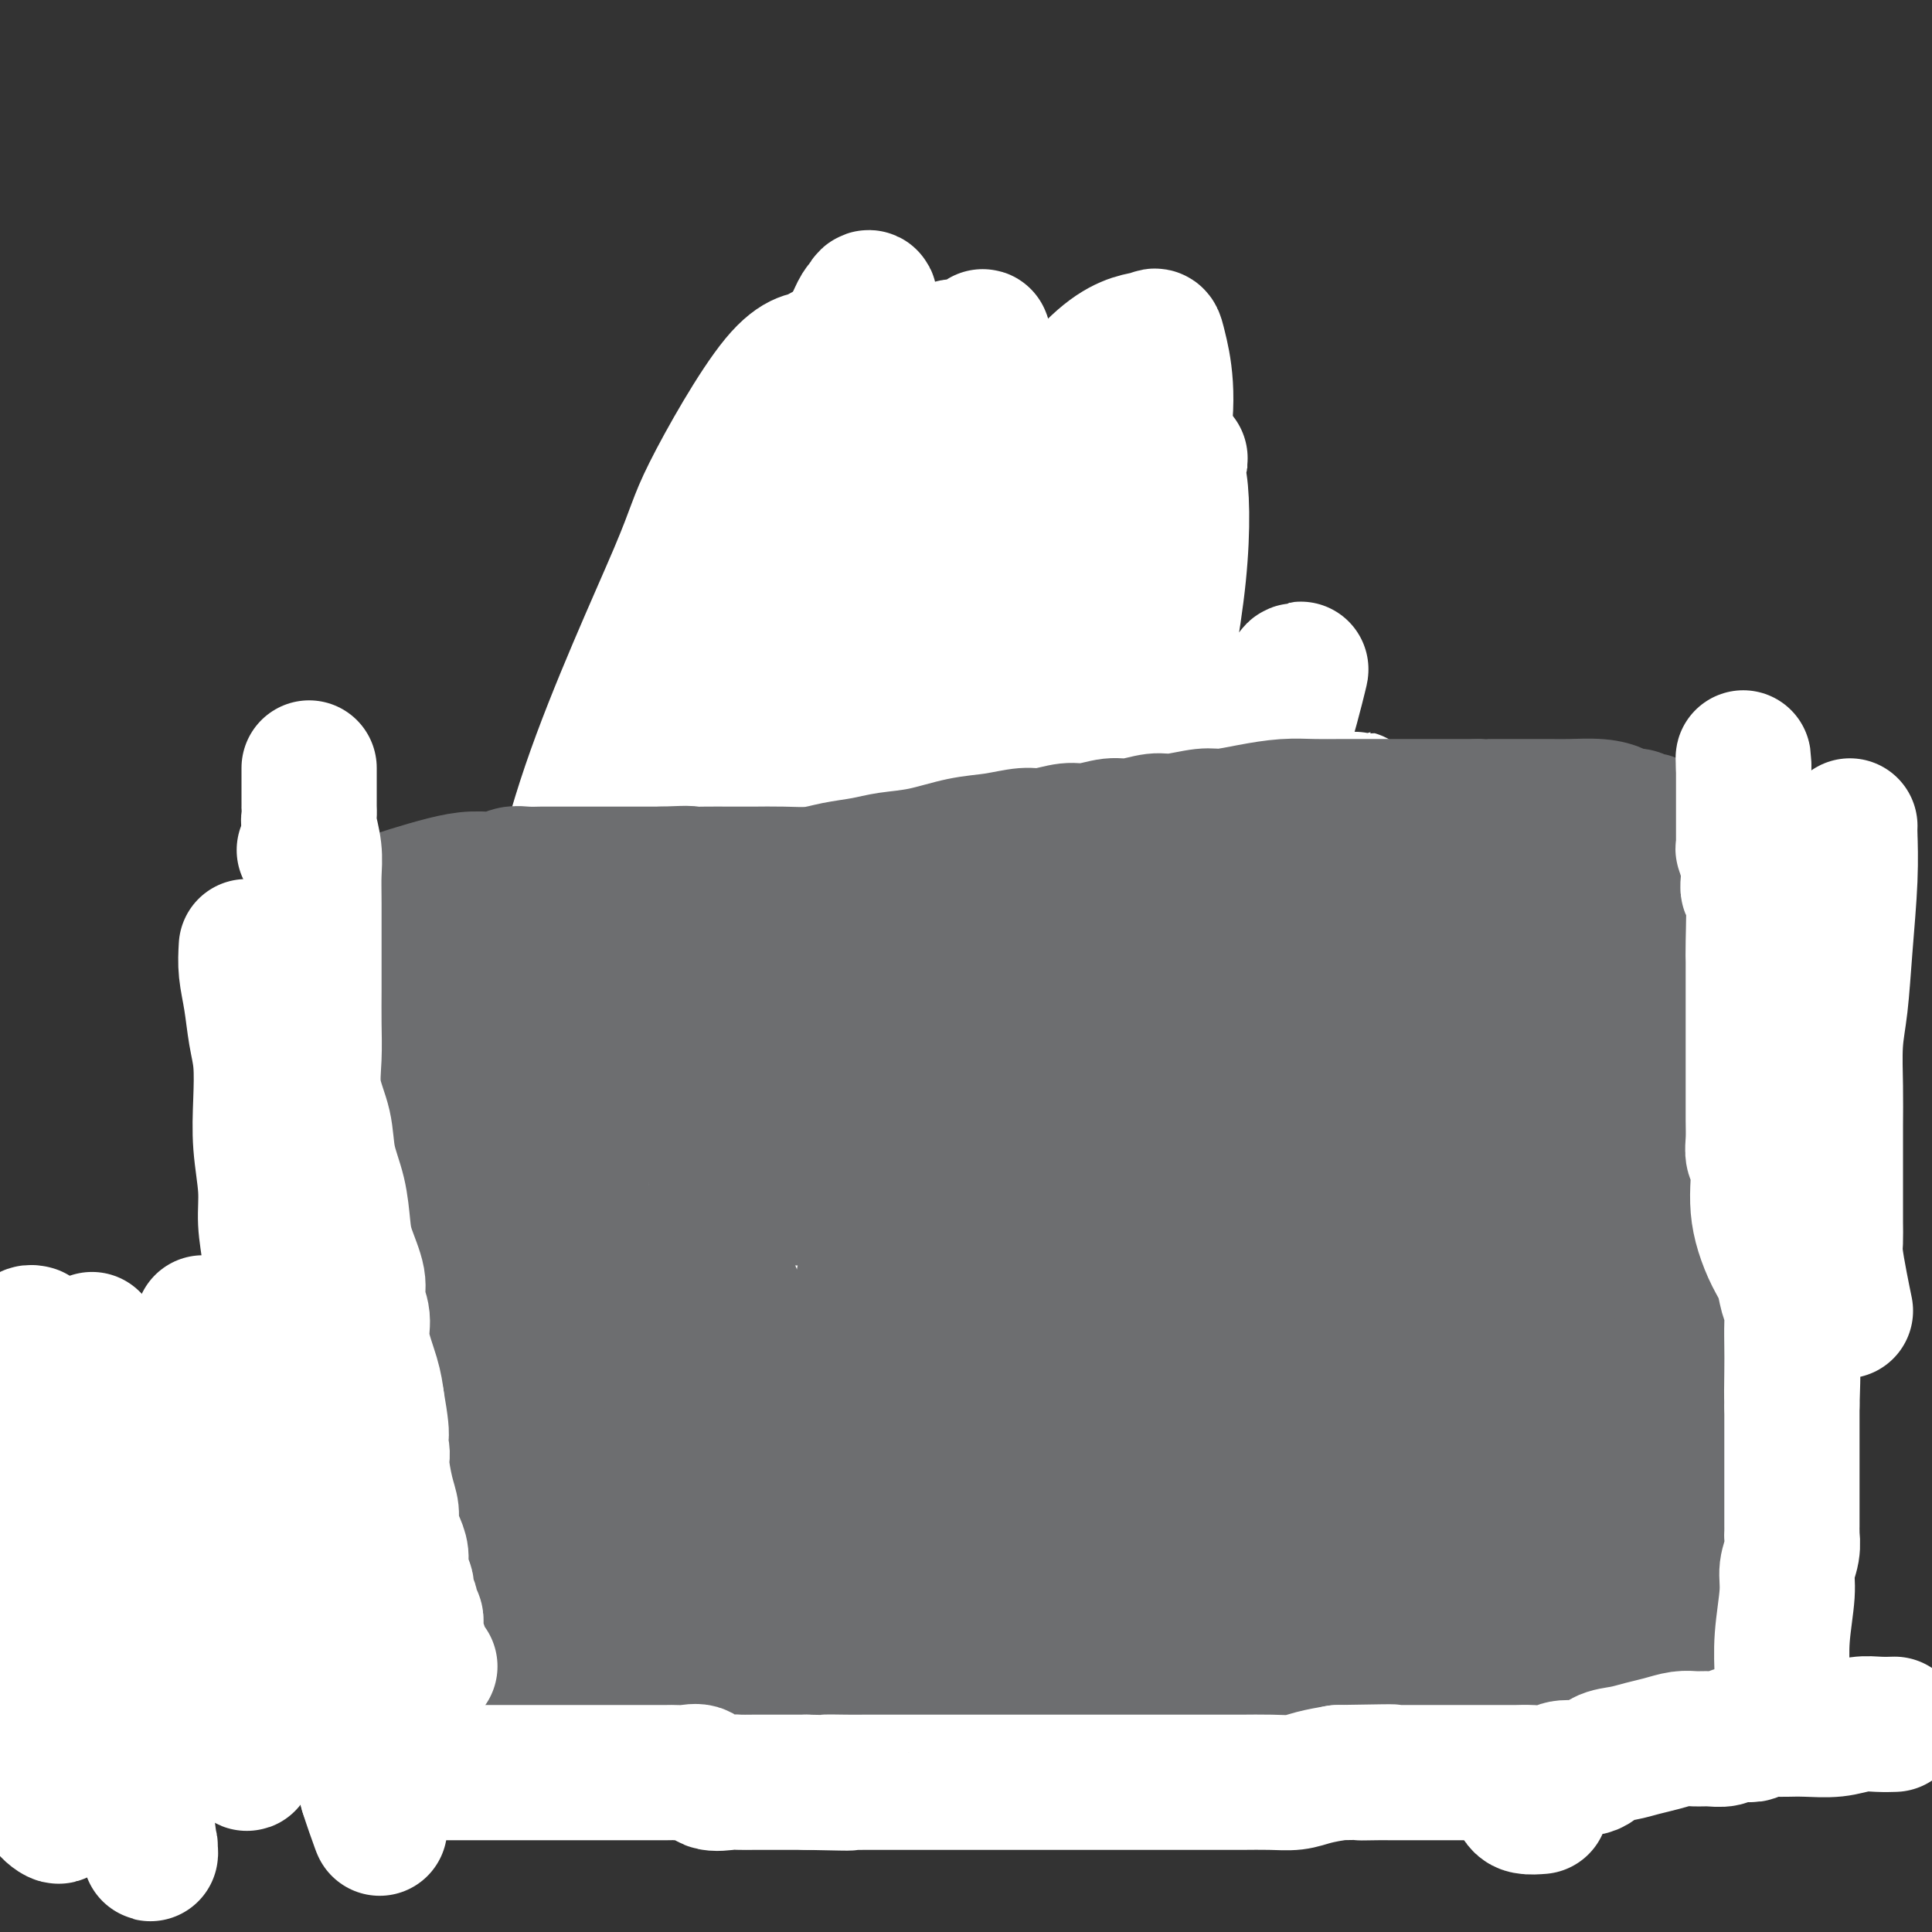<svg viewBox='0 0 400 400' version='1.1' xmlns='http://www.w3.org/2000/svg' xmlns:xlink='http://www.w3.org/1999/xlink'><rect x="0" y="0" width="400" height="400" fill="#333333" stroke="none"/><g fill='none' stroke='#6D6E70' stroke-width='28' stroke-linecap='round' stroke-linejoin='round'><path d='M177,96c-0.087,0.178 -0.174,0.356 0,1c0.174,0.644 0.610,1.756 0,3c-0.610,1.244 -2.265,2.622 -4,6c-1.735,3.378 -3.549,8.755 -5,13c-1.451,4.245 -2.540,7.358 -4,10c-1.460,2.642 -3.293,4.813 -5,8c-1.707,3.187 -3.289,7.390 -5,11c-1.711,3.610 -3.552,6.626 -5,10c-1.448,3.374 -2.504,7.107 -4,11c-1.496,3.893 -3.431,7.946 -5,12c-1.569,4.054 -2.771,8.108 -4,11c-1.229,2.892 -2.484,4.621 -4,9c-1.516,4.379 -3.292,11.406 -5,16c-1.708,4.594 -3.349,6.753 -5,11c-1.651,4.247 -3.314,10.583 -5,16c-1.686,5.417 -3.397,9.916 -5,14c-1.603,4.084 -3.099,7.752 -4,11c-0.901,3.248 -1.208,6.077 -2,9c-0.792,2.923 -2.069,5.941 -3,8c-0.931,2.059 -1.518,3.159 -2,4c-0.482,0.841 -0.861,1.421 -1,2c-0.139,0.579 -0.037,1.156 0,2c0.037,0.844 0.011,1.955 0,3c-0.011,1.045 -0.005,2.022 0,3'/><path d='M100,300c-4.950,15.715 -1.326,5.502 0,2c1.326,-3.502 0.355,-0.293 0,1c-0.355,1.293 -0.095,0.672 0,1c0.095,0.328 0.026,1.607 0,2c-0.026,0.393 -0.007,-0.101 0,0c0.007,0.101 0.002,0.797 0,1c-0.002,0.203 -0.000,-0.086 0,0c0.000,0.086 -0.000,0.549 0,1c0.000,0.451 0.002,0.892 0,1c-0.002,0.108 -0.007,-0.115 0,0c0.007,0.115 0.027,0.570 0,1c-0.027,0.430 -0.102,0.837 0,2c0.102,1.163 0.382,3.082 0,5c-0.382,1.918 -1.426,3.836 -2,5c-0.574,1.164 -0.676,1.573 -1,2c-0.324,0.427 -0.868,0.872 -1,1c-0.132,0.128 0.150,-0.060 1,0c0.850,0.060 2.269,0.366 4,0c1.731,-0.366 3.774,-1.406 6,-2c2.226,-0.594 4.636,-0.741 7,-1c2.364,-0.259 4.682,-0.629 7,-1'/><path d='M121,321c5.650,-1.202 7.275,-2.206 10,-3c2.725,-0.794 6.552,-1.379 10,-2c3.448,-0.621 6.519,-1.277 10,-2c3.481,-0.723 7.371,-1.514 11,-2c3.629,-0.486 6.996,-0.666 11,-1c4.004,-0.334 8.645,-0.822 13,-1c4.355,-0.178 8.425,-0.048 12,0c3.575,0.048 6.654,0.013 10,0c3.346,-0.013 6.958,-0.003 11,0c4.042,0.003 8.513,0.001 12,0c3.487,-0.001 5.991,-0.000 9,0c3.009,0.000 6.522,-0.001 10,0c3.478,0.001 6.922,0.003 10,0c3.078,-0.003 5.791,-0.011 10,0c4.209,0.011 9.913,0.042 14,0c4.087,-0.042 6.556,-0.156 9,0c2.444,0.156 4.864,0.581 7,1c2.136,0.419 3.988,0.833 6,1c2.012,0.167 4.183,0.086 6,0c1.817,-0.086 3.280,-0.177 5,0c1.720,0.177 3.698,0.622 5,1c1.302,0.378 1.926,0.690 3,1c1.074,0.310 2.596,0.619 4,1c1.404,0.381 2.691,0.834 4,1c1.309,0.166 2.642,0.045 4,0c1.358,-0.045 2.742,-0.015 4,0c1.258,0.015 2.389,0.014 3,0c0.611,-0.014 0.703,-0.042 1,0c0.297,0.042 0.799,0.155 1,0c0.201,-0.155 0.100,-0.577 0,-1'/><path d='M346,315c8.199,0.595 2.197,-0.418 0,-1c-2.197,-0.582 -0.589,-0.734 0,-1c0.589,-0.266 0.159,-0.646 0,-1c-0.159,-0.354 -0.047,-0.682 0,-1c0.047,-0.318 0.027,-0.625 0,-1c-0.027,-0.375 -0.063,-0.818 0,-1c0.063,-0.182 0.224,-0.104 0,0c-0.224,0.104 -0.832,0.235 -1,0c-0.168,-0.235 0.106,-0.837 0,-1c-0.106,-0.163 -0.590,0.112 -1,0c-0.410,-0.112 -0.745,-0.612 -1,-1c-0.255,-0.388 -0.432,-0.664 -1,-1c-0.568,-0.336 -1.529,-0.731 -2,-2c-0.471,-1.269 -0.452,-3.412 -1,-6c-0.548,-2.588 -1.661,-5.621 -3,-9c-1.339,-3.379 -2.902,-7.102 -4,-10c-1.098,-2.898 -1.730,-4.969 -3,-8c-1.270,-3.031 -3.179,-7.023 -5,-10c-1.821,-2.977 -3.555,-4.940 -5,-7c-1.445,-2.060 -2.600,-4.216 -4,-6c-1.400,-1.784 -3.043,-3.196 -5,-5c-1.957,-1.804 -4.227,-3.999 -6,-6c-1.773,-2.001 -3.050,-3.809 -5,-6c-1.950,-2.191 -4.574,-4.766 -7,-7c-2.426,-2.234 -4.653,-4.128 -7,-6c-2.347,-1.872 -4.812,-3.721 -7,-6c-2.188,-2.279 -4.097,-4.989 -6,-7c-1.903,-2.011 -3.799,-3.322 -5,-5c-1.201,-1.678 -1.708,-3.721 -3,-6c-1.292,-2.279 -3.369,-4.794 -5,-7c-1.631,-2.206 -2.815,-4.103 -4,-6'/><path d='M255,181c-2.502,-4.063 -2.757,-4.720 -4,-6c-1.243,-1.280 -3.474,-3.184 -5,-5c-1.526,-1.816 -2.348,-3.544 -3,-5c-0.652,-1.456 -1.135,-2.641 -2,-5c-0.865,-2.359 -2.114,-5.894 -3,-8c-0.886,-2.106 -1.410,-2.783 -2,-4c-0.590,-1.217 -1.247,-2.973 -2,-4c-0.753,-1.027 -1.602,-1.326 -2,-2c-0.398,-0.674 -0.344,-1.725 -1,-3c-0.656,-1.275 -2.022,-2.775 -3,-4c-0.978,-1.225 -1.567,-2.175 -2,-3c-0.433,-0.825 -0.708,-1.527 -1,-2c-0.292,-0.473 -0.599,-0.718 -1,-1c-0.401,-0.282 -0.896,-0.600 -1,-1c-0.104,-0.400 0.183,-0.883 0,-1c-0.183,-0.117 -0.836,0.131 -1,0c-0.164,-0.131 0.162,-0.640 0,-1c-0.162,-0.360 -0.811,-0.570 -1,-1c-0.189,-0.430 0.081,-1.079 0,-2c-0.081,-0.921 -0.514,-2.113 -1,-3c-0.486,-0.887 -1.027,-1.470 -1,-2c0.027,-0.530 0.620,-1.008 0,-2c-0.620,-0.992 -2.452,-2.499 -3,-3c-0.548,-0.501 0.190,0.003 0,0c-0.190,-0.003 -1.306,-0.513 -2,-1c-0.694,-0.487 -0.965,-0.951 -1,-1c-0.035,-0.049 0.168,0.318 0,0c-0.168,-0.318 -0.705,-1.322 -1,-2c-0.295,-0.678 -0.349,-1.029 -1,-2c-0.651,-0.971 -1.900,-2.563 -3,-4c-1.100,-1.437 -2.050,-2.718 -3,-4'/><path d='M205,99c-2.854,-3.549 -2.989,-3.920 -4,-5c-1.011,-1.080 -2.897,-2.867 -4,-4c-1.103,-1.133 -1.424,-1.610 -2,-2c-0.576,-0.390 -1.407,-0.693 -2,-1c-0.593,-0.307 -0.947,-0.618 -1,-1c-0.053,-0.382 0.196,-0.834 0,-1c-0.196,-0.166 -0.837,-0.044 -1,0c-0.163,0.044 0.153,0.012 0,0c-0.153,-0.012 -0.774,-0.003 -1,0c-0.226,0.003 -0.058,-0.000 0,0c0.058,0.000 0.005,0.004 0,1c-0.005,0.996 0.037,2.983 0,4c-0.037,1.017 -0.153,1.062 0,2c0.153,0.938 0.575,2.768 0,7c-0.575,4.232 -2.149,10.868 -3,16c-0.851,5.132 -0.980,8.762 -2,13c-1.020,4.238 -2.929,9.084 -4,13c-1.071,3.916 -1.302,6.901 -3,13c-1.698,6.099 -4.862,15.310 -6,19c-1.138,3.690 -0.252,1.859 -1,5c-0.748,3.141 -3.132,11.256 -4,16c-0.868,4.744 -0.220,6.119 0,7c0.220,0.881 0.012,1.269 0,1c-0.012,-0.269 0.172,-1.196 0,-4c-0.172,-2.804 -0.700,-7.486 0,-15c0.700,-7.514 2.629,-17.861 4,-27c1.371,-9.139 2.186,-17.069 3,-25'/><path d='M174,131c1.869,-14.534 3.040,-15.870 4,-19c0.960,-3.130 1.709,-8.053 2,-10c0.291,-1.947 0.123,-0.918 0,-1c-0.123,-0.082 -0.201,-1.275 0,1c0.201,2.275 0.683,8.018 -1,16c-1.683,7.982 -5.530,18.202 -9,27c-3.470,8.798 -6.563,16.174 -10,24c-3.437,7.826 -7.219,16.104 -10,23c-2.781,6.896 -4.561,12.411 -7,18c-2.439,5.589 -5.536,11.253 -8,16c-2.464,4.747 -4.295,8.578 -6,12c-1.705,3.422 -3.286,6.435 -3,6c0.286,-0.435 2.437,-4.318 6,-11c3.563,-6.682 8.537,-16.161 13,-24c4.463,-7.839 8.414,-14.037 12,-20c3.586,-5.963 6.807,-11.692 10,-17c3.193,-5.308 6.359,-10.195 9,-14c2.641,-3.805 4.756,-6.529 6,-8c1.244,-1.471 1.617,-1.688 3,-3c1.383,-1.312 3.777,-3.719 1,3c-2.777,6.719 -10.724,22.564 -17,34c-6.276,11.436 -10.882,18.464 -16,26c-5.118,7.536 -10.748,15.582 -16,23c-5.252,7.418 -10.126,14.209 -15,21'/><path d='M122,254c-9.054,13.735 -8.189,13.072 -9,15c-0.811,1.928 -3.297,6.447 -5,10c-1.703,3.553 -2.621,6.141 -2,6c0.621,-0.141 2.782,-3.012 6,-7c3.218,-3.988 7.492,-9.094 12,-15c4.508,-5.906 9.249,-12.612 13,-19c3.751,-6.388 6.511,-12.457 10,-18c3.489,-5.543 7.708,-10.560 11,-15c3.292,-4.440 5.657,-8.303 8,-11c2.343,-2.697 4.665,-4.230 6,-6c1.335,-1.770 1.684,-3.779 2,-2c0.316,1.779 0.600,7.346 -1,13c-1.600,5.654 -5.084,11.396 -9,18c-3.916,6.604 -8.263,14.071 -13,22c-4.737,7.929 -9.864,16.319 -14,23c-4.136,6.681 -7.281,11.654 -10,15c-2.719,3.346 -5.011,5.064 -6,6c-0.989,0.936 -0.673,1.088 0,1c0.673,-0.088 1.704,-0.416 4,-3c2.296,-2.584 5.858,-7.424 9,-12c3.142,-4.576 5.863,-8.886 9,-14c3.137,-5.114 6.691,-11.031 9,-15c2.309,-3.969 3.374,-5.991 4,-7c0.626,-1.009 0.813,-1.004 1,-1'/><path d='M157,238c1.113,-2.884 -7.603,8.408 -13,16c-5.397,7.592 -7.474,11.486 -11,16c-3.526,4.514 -8.502,9.647 -12,14c-3.498,4.353 -5.517,7.926 -7,10c-1.483,2.074 -2.430,2.648 -3,3c-0.570,0.352 -0.763,0.483 2,0c2.763,-0.483 8.483,-1.578 13,-3c4.517,-1.422 7.833,-3.171 11,-5c3.167,-1.829 6.186,-3.737 10,-6c3.814,-2.263 8.425,-4.880 12,-7c3.575,-2.120 6.116,-3.744 10,-7c3.884,-3.256 9.111,-8.144 12,-11c2.889,-2.856 3.439,-3.681 5,-5c1.561,-1.319 4.134,-3.133 5,-4c0.866,-0.867 0.027,-0.787 0,-1c-0.027,-0.213 0.760,-0.718 1,-1c0.240,-0.282 -0.065,-0.341 -2,2c-1.935,2.341 -5.498,7.081 -7,9c-1.502,1.919 -0.943,1.017 -1,1c-0.057,-0.017 -0.731,0.852 -2,3c-1.269,2.148 -3.135,5.574 -5,9'/><path d='M175,271c-2.629,3.265 -1.203,0.429 -1,0c0.203,-0.429 -0.819,1.550 -2,3c-1.181,1.450 -2.523,2.371 -4,4c-1.477,1.629 -3.091,3.965 -5,6c-1.909,2.035 -4.113,3.768 -6,6c-1.887,2.232 -3.457,4.963 -5,7c-1.543,2.037 -3.060,3.382 -4,5c-0.940,1.618 -1.301,3.511 -2,5c-0.699,1.489 -1.734,2.574 -1,2c0.734,-0.574 3.236,-2.808 6,-6c2.764,-3.192 5.790,-7.340 7,-9c1.210,-1.660 0.605,-0.830 0,0'/></g>
<g fill='none' stroke='#FFFFFF' stroke-width='28' stroke-linecap='round' stroke-linejoin='round'><path d='M133,320c2.114,-1.054 4.228,-2.108 8,-5c3.772,-2.892 9.203,-7.622 15,-11c5.797,-3.378 11.962,-5.404 17,-8c5.038,-2.596 8.949,-5.761 13,-8c4.051,-2.239 8.242,-3.551 12,-5c3.758,-1.449 7.084,-3.035 10,-4c2.916,-0.965 5.421,-1.309 9,-2c3.579,-0.691 8.230,-1.729 11,-2c2.770,-0.271 3.659,0.224 4,0c0.341,-0.224 0.135,-1.168 0,-2c-0.135,-0.832 -0.197,-1.553 0,-2c0.197,-0.447 0.655,-0.619 0,-1c-0.655,-0.381 -2.421,-0.969 -5,-2c-2.579,-1.031 -5.971,-2.503 -11,-4c-5.029,-1.497 -11.697,-3.017 -18,-4c-6.303,-0.983 -12.242,-1.427 -18,-2c-5.758,-0.573 -11.336,-1.275 -16,-2c-4.664,-0.725 -8.415,-1.474 -12,-2c-3.585,-0.526 -7.005,-0.831 -9,-1c-1.995,-0.169 -2.565,-0.204 -2,0c0.565,0.204 2.265,0.646 4,1c1.735,0.354 3.506,0.621 6,2c2.494,1.379 5.710,3.871 10,6c4.290,2.129 9.654,3.894 15,6c5.346,2.106 10.673,4.553 16,7'/><path d='M192,275c12.014,4.840 17.547,5.938 24,7c6.453,1.062 13.824,2.086 20,3c6.176,0.914 11.156,1.717 16,2c4.844,0.283 9.551,0.048 13,0c3.449,-0.048 5.641,0.093 7,0c1.359,-0.093 1.884,-0.420 2,-1c0.116,-0.580 -0.176,-1.413 0,-2c0.176,-0.587 0.820,-0.928 0,-2c-0.820,-1.072 -3.106,-2.876 -7,-6c-3.894,-3.124 -9.398,-7.570 -14,-11c-4.602,-3.430 -8.301,-5.845 -14,-7c-5.699,-1.155 -13.397,-1.051 -22,-1c-8.603,0.051 -18.109,0.050 -27,0c-8.891,-0.050 -17.166,-0.150 -26,0c-8.834,0.150 -18.227,0.550 -26,2c-7.773,1.450 -13.926,3.951 -18,5c-4.074,1.049 -6.069,0.647 -7,1c-0.931,0.353 -0.797,1.460 -1,2c-0.203,0.540 -0.744,0.512 0,1c0.744,0.488 2.774,1.490 5,2c2.226,0.510 4.647,0.527 7,1c2.353,0.473 4.636,1.403 8,3c3.364,1.597 7.807,3.861 13,6c5.193,2.139 11.134,4.153 18,7c6.866,2.847 14.657,6.527 23,9c8.343,2.473 17.239,3.740 27,5c9.761,1.260 20.386,2.515 30,3c9.614,0.485 18.216,0.202 29,0c10.784,-0.202 23.750,-0.324 32,-2c8.250,-1.676 11.786,-4.908 14,-7c2.214,-2.092 3.107,-3.046 4,-4'/><path d='M322,291c3.069,-2.435 1.743,-3.021 0,-4c-1.743,-0.979 -3.901,-2.349 -7,-5c-3.099,-2.651 -7.138,-6.584 -12,-10c-4.862,-3.416 -10.548,-6.317 -16,-9c-5.452,-2.683 -10.671,-5.149 -17,-7c-6.329,-1.851 -13.768,-3.086 -20,-4c-6.232,-0.914 -11.259,-1.508 -18,-2c-6.741,-0.492 -15.198,-0.883 -21,-1c-5.802,-0.117 -8.950,0.038 -12,0c-3.050,-0.038 -6.002,-0.270 -8,0c-1.998,0.270 -3.042,1.043 -4,3c-0.958,1.957 -1.829,5.100 -4,10c-2.171,4.900 -5.640,11.557 -10,20c-4.360,8.443 -9.609,18.671 -13,27c-3.391,8.329 -4.924,14.757 -6,20c-1.076,5.243 -1.696,9.299 -2,14c-0.304,4.701 -0.293,10.047 0,13c0.293,2.953 0.867,3.514 2,4c1.133,0.486 2.825,0.897 4,1c1.175,0.103 1.831,-0.101 3,0c1.169,0.101 2.849,0.508 4,-1c1.151,-1.508 1.772,-4.929 3,-10c1.228,-5.071 3.062,-11.791 5,-21c1.938,-9.209 3.978,-20.908 6,-32c2.022,-11.092 4.024,-21.578 5,-36c0.976,-14.422 0.926,-32.782 1,-45c0.074,-12.218 0.271,-18.296 0,-25c-0.271,-6.704 -1.011,-14.034 -2,-20c-0.989,-5.966 -2.228,-10.568 -3,-15c-0.772,-4.432 -1.078,-8.695 -2,-12c-0.922,-3.305 -2.461,-5.653 -4,-8'/><path d='M174,136c-2.432,-9.193 -3.012,-4.674 -4,-3c-0.988,1.674 -2.382,0.503 -3,0c-0.618,-0.503 -0.459,-0.338 0,2c0.459,2.338 1.217,6.849 -1,15c-2.217,8.151 -7.411,19.943 -12,33c-4.589,13.057 -8.574,27.380 -13,42c-4.426,14.620 -9.293,29.536 -13,43c-3.707,13.464 -6.254,25.477 -9,37c-2.746,11.523 -5.691,22.558 -8,32c-2.309,9.442 -3.983,17.292 -5,22c-1.017,4.708 -1.378,6.274 -2,7c-0.622,0.726 -1.505,0.614 -2,0c-0.495,-0.614 -0.604,-1.728 -1,-3c-0.396,-1.272 -1.081,-2.701 0,-10c1.081,-7.299 3.926,-20.467 8,-37c4.074,-16.533 9.377,-36.431 15,-54c5.623,-17.569 11.565,-32.809 16,-48c4.435,-15.191 7.362,-30.334 10,-44c2.638,-13.666 4.985,-25.855 8,-37c3.015,-11.145 6.697,-21.246 10,-31c3.303,-9.754 6.227,-19.161 8,-26c1.773,-6.839 2.394,-11.111 3,-13c0.606,-1.889 1.198,-1.395 1,-1c-0.198,0.395 -1.187,0.690 -2,2c-0.813,1.310 -1.451,3.635 -8,16c-6.549,12.365 -19.008,34.768 -30,56c-10.992,21.232 -20.517,41.291 -28,59c-7.483,17.709 -12.923,33.066 -18,48c-5.077,14.934 -9.790,29.444 -13,42c-3.210,12.556 -4.917,23.159 -6,31c-1.083,7.841 -1.541,12.921 -2,18'/><path d='M73,334c-1.238,8.948 -0.334,6.818 0,6c0.334,-0.818 0.096,-0.324 0,0c-0.096,0.324 -0.051,0.478 0,-1c0.051,-1.478 0.107,-4.588 1,-10c0.893,-5.412 2.621,-13.126 6,-26c3.379,-12.874 8.407,-30.908 14,-48c5.593,-17.092 11.750,-33.243 16,-48c4.250,-14.757 6.592,-28.119 12,-44c5.408,-15.881 13.882,-34.280 18,-44c4.118,-9.720 3.881,-10.761 7,-17c3.119,-6.239 9.595,-17.675 14,-23c4.405,-5.325 6.738,-4.538 8,-5c1.262,-0.462 1.451,-2.175 2,0c0.549,2.175 1.458,8.236 -1,18c-2.458,9.764 -8.282,23.230 -15,39c-6.718,15.770 -14.328,33.844 -23,54c-8.672,20.156 -18.404,42.395 -27,63c-8.596,20.605 -16.056,39.576 -22,54c-5.944,14.424 -10.374,24.300 -13,33c-2.626,8.700 -3.449,16.224 -4,19c-0.551,2.776 -0.830,0.804 -1,0c-0.170,-0.804 -0.229,-0.439 0,-1c0.229,-0.561 0.747,-2.048 4,-9c3.253,-6.952 9.239,-19.369 17,-35c7.761,-15.631 17.295,-34.475 26,-52c8.705,-17.525 16.581,-33.730 24,-49c7.419,-15.270 14.380,-29.606 21,-42c6.620,-12.394 12.898,-22.848 18,-32c5.102,-9.152 9.027,-17.002 13,-24c3.973,-6.998 7.992,-13.142 10,-16c2.008,-2.858 2.004,-2.429 2,-2'/><path d='M200,92c6.783,-11.409 2.240,-2.931 0,0c-2.240,2.931 -2.177,0.314 -3,1c-0.823,0.686 -2.531,4.675 -9,18c-6.469,13.325 -17.698,35.988 -27,56c-9.302,20.012 -16.678,37.375 -23,52c-6.322,14.625 -11.590,26.514 -17,42c-5.410,15.486 -10.963,34.569 -14,45c-3.037,10.431 -3.557,12.209 -4,15c-0.443,2.791 -0.808,6.596 -1,8c-0.192,1.404 -0.211,0.409 0,0c0.211,-0.409 0.650,-0.232 1,-1c0.350,-0.768 0.610,-2.481 2,-6c1.390,-3.519 3.912,-8.845 7,-17c3.088,-8.155 6.744,-19.139 11,-31c4.256,-11.861 9.113,-24.598 14,-37c4.887,-12.402 9.805,-24.468 15,-36c5.195,-11.532 10.667,-22.528 18,-37c7.333,-14.472 16.526,-32.419 24,-45c7.474,-12.581 13.231,-19.794 19,-27c5.769,-7.206 11.552,-14.403 16,-18c4.448,-3.597 7.560,-3.594 9,-4c1.440,-0.406 1.206,-1.222 2,2c0.794,3.222 2.615,10.480 0,22c-2.615,11.520 -9.666,27.300 -16,43c-6.334,15.700 -11.950,31.320 -18,46c-6.050,14.680 -12.535,28.421 -20,45c-7.465,16.579 -15.909,35.995 -21,47c-5.091,11.005 -6.829,13.599 -8,15c-1.171,1.401 -1.777,1.608 -2,2c-0.223,0.392 -0.064,0.969 0,1c0.064,0.031 0.032,-0.485 0,-1'/><path d='M155,292c-10.669,23.791 -2.842,5.769 0,-2c2.842,-7.769 0.699,-5.285 2,-11c1.301,-5.715 6.046,-19.630 10,-32c3.954,-12.370 7.116,-23.196 10,-37c2.884,-13.804 5.491,-30.588 7,-43c1.509,-12.412 1.921,-20.454 3,-29c1.079,-8.546 2.826,-17.596 4,-25c1.174,-7.404 1.777,-13.161 2,-18c0.223,-4.839 0.066,-8.758 0,-11c-0.066,-2.242 -0.043,-2.805 0,-3c0.043,-0.195 0.105,-0.021 0,0c-0.105,0.021 -0.376,-0.112 -1,1c-0.624,1.112 -1.601,3.467 -5,13c-3.399,9.533 -9.222,26.243 -16,47c-6.778,20.757 -14.513,45.559 -19,64c-4.487,18.441 -5.726,30.519 -8,43c-2.274,12.481 -5.582,25.363 -8,36c-2.418,10.637 -3.945,19.027 -5,25c-1.055,5.973 -1.637,9.528 -2,11c-0.363,1.472 -0.507,0.859 0,-5c0.507,-5.859 1.665,-16.965 4,-29c2.335,-12.035 5.845,-24.999 9,-38c3.155,-13.001 5.954,-26.039 9,-39c3.046,-12.961 6.340,-25.844 10,-38c3.660,-12.156 7.688,-23.583 11,-34c3.312,-10.417 5.908,-19.823 9,-28c3.092,-8.177 6.679,-15.125 10,-21c3.321,-5.875 6.378,-10.679 8,-13c1.622,-2.321 1.811,-2.161 2,-2'/><path d='M201,74c3.649,-6.696 2.770,-5.437 1,3c-1.770,8.437 -4.432,24.052 -9,40c-4.568,15.948 -11.042,32.228 -17,49c-5.958,16.772 -11.401,34.037 -17,50c-5.599,15.963 -11.353,30.624 -16,44c-4.647,13.376 -8.188,25.468 -11,34c-2.812,8.532 -4.894,13.506 -6,16c-1.106,2.494 -1.236,2.510 -1,2c0.236,-0.510 0.836,-1.545 1,-1c0.164,0.545 -0.109,2.669 1,-1c1.109,-3.669 3.599,-13.130 7,-25c3.401,-11.870 7.712,-26.150 11,-38c3.288,-11.850 5.553,-21.270 9,-36c3.447,-14.730 8.077,-34.772 11,-46c2.923,-11.228 4.140,-13.644 6,-21c1.860,-7.356 4.363,-19.654 7,-29c2.637,-9.346 5.408,-15.740 8,-22c2.592,-6.260 5.006,-12.387 7,-16c1.994,-3.613 3.567,-4.713 4,-5c0.433,-0.287 -0.275,0.237 0,0c0.275,-0.237 1.533,-1.237 2,5c0.467,6.237 0.143,19.710 -1,33c-1.143,13.290 -3.107,26.396 -5,40c-1.893,13.604 -3.716,27.704 -5,41c-1.284,13.296 -2.029,25.787 -3,38c-0.971,12.213 -2.169,24.148 -3,34c-0.831,9.852 -1.295,17.620 -2,24c-0.705,6.380 -1.651,11.372 -2,15c-0.349,3.628 -0.100,5.894 0,6c0.100,0.106 0.050,-1.947 0,-4'/><path d='M178,304c0.066,-1.841 0.232,-4.443 0,-10c-0.232,-5.557 -0.862,-14.071 0,-24c0.862,-9.929 3.217,-21.275 5,-32c1.783,-10.725 2.995,-20.829 5,-31c2.005,-10.171 4.805,-20.410 8,-31c3.195,-10.590 6.787,-21.530 10,-31c3.213,-9.470 6.047,-17.469 10,-27c3.953,-9.531 9.024,-20.595 12,-26c2.976,-5.405 3.859,-5.153 4,-5c0.141,0.153 -0.458,0.207 -3,8c-2.542,7.793 -7.028,23.325 -11,38c-3.972,14.675 -7.432,28.493 -10,41c-2.568,12.507 -4.246,23.702 -6,36c-1.754,12.298 -3.585,25.699 -5,38c-1.415,12.301 -2.415,23.503 -3,34c-0.585,10.497 -0.754,20.289 -1,26c-0.246,5.711 -0.569,7.340 0,7c0.569,-0.340 2.032,-2.648 2,-2c-0.032,0.648 -1.557,4.251 0,-8c1.557,-12.251 6.198,-40.356 8,-53c1.802,-12.644 0.766,-9.827 1,-12c0.234,-2.173 1.739,-9.337 4,-22c2.261,-12.663 5.277,-30.824 8,-44c2.723,-13.176 5.153,-21.367 8,-30c2.847,-8.633 6.113,-17.709 9,-25c2.887,-7.291 5.396,-12.797 7,-16c1.604,-3.203 2.302,-4.101 3,-5'/><path d='M243,98c2.897,-6.969 0.641,-1.393 0,0c-0.641,1.393 0.335,-1.398 1,1c0.665,2.398 1.019,9.986 0,20c-1.019,10.014 -3.413,22.455 -7,41c-3.587,18.545 -8.369,43.196 -12,62c-3.631,18.804 -6.111,31.763 -8,45c-1.889,13.237 -3.187,26.754 -5,39c-1.813,12.246 -4.140,23.221 -6,32c-1.860,8.779 -3.251,15.363 -4,19c-0.749,3.637 -0.854,4.328 -1,5c-0.146,0.672 -0.332,1.324 0,0c0.332,-1.324 1.181,-4.624 2,-8c0.819,-3.376 1.609,-6.828 4,-17c2.391,-10.172 6.384,-27.064 10,-41c3.616,-13.936 6.857,-24.915 10,-36c3.143,-11.085 6.190,-22.274 9,-33c2.810,-10.726 5.383,-20.987 8,-30c2.617,-9.013 5.279,-16.777 8,-24c2.721,-7.223 5.502,-13.903 8,-19c2.498,-5.097 4.713,-8.611 6,-11c1.287,-2.389 1.647,-3.655 2,-4c0.353,-0.345 0.699,0.230 1,0c0.301,-0.230 0.555,-1.264 0,1c-0.555,2.264 -1.921,7.826 -5,18c-3.079,10.174 -7.872,24.962 -12,38c-4.128,13.038 -7.589,24.328 -11,35c-3.411,10.672 -6.770,20.727 -10,30c-3.230,9.273 -6.331,17.766 -9,25c-2.669,7.234 -4.905,13.210 -6,16c-1.095,2.790 -1.047,2.395 -1,2'/><path d='M215,304c-8.344,24.764 -2.704,4.174 0,-7c2.704,-11.174 2.472,-12.931 4,-19c1.528,-6.069 4.816,-16.451 8,-25c3.184,-8.549 6.264,-15.264 9,-22c2.736,-6.736 5.128,-13.491 7,-19c1.872,-5.509 3.224,-9.770 5,-13c1.776,-3.230 3.977,-5.428 5,-7c1.023,-1.572 0.866,-2.518 1,-2c0.134,0.518 0.557,2.500 1,3c0.443,0.500 0.907,-0.482 0,4c-0.907,4.482 -3.184,14.429 -6,26c-2.816,11.571 -6.170,24.768 -10,36c-3.830,11.232 -8.137,20.500 -12,31c-3.863,10.500 -7.282,22.234 -9,28c-1.718,5.766 -1.735,5.565 -2,6c-0.265,0.435 -0.778,1.506 -1,2c-0.222,0.494 -0.154,0.413 0,-1c0.154,-1.413 0.395,-4.156 2,-9c1.605,-4.844 4.573,-11.789 8,-21c3.427,-9.211 7.313,-20.688 11,-32c3.687,-11.312 7.174,-22.457 11,-33c3.826,-10.543 7.992,-20.482 12,-29c4.008,-8.518 7.858,-15.613 11,-21c3.142,-5.387 5.577,-9.066 7,-11c1.423,-1.934 1.835,-2.124 2,-2c0.165,0.124 0.082,0.562 0,1'/><path d='M279,168c3.169,-5.298 1.091,-2.043 0,2c-1.091,4.043 -1.194,8.875 -4,19c-2.806,10.125 -8.314,25.544 -13,40c-4.686,14.456 -8.549,27.949 -12,40c-3.451,12.051 -6.489,22.661 -10,33c-3.511,10.339 -7.494,20.407 -11,29c-3.506,8.593 -6.537,15.709 -9,21c-2.463,5.291 -4.360,8.756 -5,10c-0.640,1.244 -0.022,0.267 0,0c0.022,-0.267 -0.552,0.175 0,-2c0.552,-2.175 2.231,-6.966 5,-13c2.769,-6.034 6.630,-13.311 11,-22c4.370,-8.689 9.249,-18.788 14,-29c4.751,-10.212 9.373,-20.535 14,-30c4.627,-9.465 9.258,-18.072 14,-26c4.742,-7.928 9.594,-15.177 14,-21c4.406,-5.823 8.365,-10.218 11,-13c2.635,-2.782 3.945,-3.950 5,-5c1.055,-1.050 1.853,-1.984 0,2c-1.853,3.984 -6.358,12.884 -11,23c-4.642,10.116 -9.420,21.447 -14,32c-4.580,10.553 -8.960,20.326 -13,30c-4.040,9.674 -7.740,19.247 -11,28c-3.260,8.753 -6.080,16.686 -9,23c-2.920,6.314 -5.940,11.007 -7,13c-1.060,1.993 -0.160,1.284 0,1c0.160,-0.284 -0.420,-0.142 -1,0'/><path d='M237,353c-10.296,23.159 -3.035,5.057 0,-2c3.035,-7.057 1.843,-3.068 2,-5c0.157,-1.932 1.661,-9.785 4,-18c2.339,-8.215 5.511,-16.794 9,-26c3.489,-9.206 7.293,-19.040 11,-28c3.707,-8.960 7.318,-17.044 10,-24c2.682,-6.956 4.437,-12.782 7,-18c2.563,-5.218 5.935,-9.827 8,-12c2.065,-2.173 2.822,-1.909 3,-2c0.178,-0.091 -0.223,-0.535 0,0c0.223,0.535 1.069,2.049 0,8c-1.069,5.951 -4.055,16.337 -7,26c-2.945,9.663 -5.850,18.601 -9,27c-3.150,8.399 -6.546,16.260 -10,26c-3.454,9.740 -6.966,21.361 -9,27c-2.034,5.639 -2.590,5.296 -3,6c-0.410,0.704 -0.674,2.455 -1,3c-0.326,0.545 -0.716,-0.117 0,-3c0.716,-2.883 2.536,-7.989 5,-14c2.464,-6.011 5.572,-12.928 9,-21c3.428,-8.072 7.178,-17.301 11,-25c3.822,-7.699 7.717,-13.869 13,-22c5.283,-8.131 11.953,-18.225 16,-24c4.047,-5.775 5.469,-7.233 7,-8c1.531,-0.767 3.170,-0.844 4,-1c0.830,-0.156 0.851,-0.392 1,0c0.149,0.392 0.425,1.413 0,7c-0.425,5.587 -1.550,15.739 -4,26c-2.450,10.261 -6.225,20.630 -10,31'/><path d='M304,287c-3.533,10.171 -7.367,20.098 -11,29c-3.633,8.902 -7.065,16.779 -10,23c-2.935,6.221 -5.374,10.787 -7,13c-1.626,2.213 -2.438,2.074 -3,2c-0.562,-0.074 -0.875,-0.084 -1,0c-0.125,0.084 -0.061,0.260 0,0c0.061,-0.260 0.121,-0.957 1,-3c0.879,-2.043 2.577,-5.432 5,-11c2.423,-5.568 5.572,-13.314 9,-21c3.428,-7.686 7.135,-15.313 11,-25c3.865,-9.687 7.887,-21.434 11,-29c3.113,-7.566 5.318,-10.950 8,-16c2.682,-5.050 5.840,-11.766 7,-14c1.160,-2.234 0.322,0.012 0,4c-0.322,3.988 -0.127,9.716 -1,16c-0.873,6.284 -2.814,13.124 -4,19c-1.186,5.876 -1.618,10.790 -3,17c-1.382,6.210 -3.714,13.717 -5,18c-1.286,4.283 -1.525,5.344 -2,6c-0.475,0.656 -1.185,0.909 -2,1c-0.815,0.091 -1.735,0.020 -2,0c-0.265,-0.020 0.125,0.011 0,0c-0.125,-0.011 -0.766,-0.065 -1,0c-0.234,0.065 -0.063,0.248 0,0c0.063,-0.248 0.018,-0.928 0,-3c-0.018,-2.072 -0.009,-5.536 0,-9'/><path d='M304,304c0.390,-5.209 1.865,-12.230 4,-19c2.135,-6.770 4.928,-13.288 9,-22c4.072,-8.712 9.421,-19.618 13,-26c3.579,-6.382 5.389,-8.241 7,-10c1.611,-1.759 3.023,-3.418 4,-4c0.977,-0.582 1.519,-0.088 2,0c0.481,0.088 0.901,-0.231 1,0c0.099,0.231 -0.123,1.013 0,4c0.123,2.987 0.591,8.180 0,15c-0.591,6.820 -2.242,15.267 -4,24c-1.758,8.733 -3.624,17.751 -6,27c-2.376,9.249 -5.263,18.727 -7,24c-1.737,5.273 -2.326,6.339 -3,7c-0.674,0.661 -1.434,0.916 -2,1c-0.566,0.084 -0.938,-0.003 -1,0c-0.062,0.003 0.184,0.098 0,0c-0.184,-0.098 -0.800,-0.388 -1,-1c-0.200,-0.612 0.016,-1.546 0,-2c-0.016,-0.454 -0.262,-0.429 0,-6c0.262,-5.571 1.033,-16.737 3,-25c1.967,-8.263 5.129,-13.624 8,-18c2.871,-4.376 5.452,-7.766 8,-10c2.548,-2.234 5.065,-3.312 7,-4c1.935,-0.688 3.290,-0.985 4,-1c0.710,-0.015 0.777,0.252 1,0c0.223,-0.252 0.603,-1.022 1,0c0.397,1.022 0.811,3.834 1,8c0.189,4.166 0.154,9.684 0,18c-0.154,8.316 -0.426,19.431 -1,25c-0.574,5.569 -1.450,5.591 -2,6c-0.550,0.409 -0.775,1.204 -1,2'/><path d='M349,317c-0.786,5.106 -0.750,1.369 -1,0c-0.250,-1.369 -0.787,-0.372 -1,0c-0.213,0.372 -0.102,0.119 0,0c0.102,-0.119 0.197,-0.105 0,-1c-0.197,-0.895 -0.685,-2.698 -1,-7c-0.315,-4.302 -0.458,-11.104 0,-18c0.458,-6.896 1.515,-13.885 3,-19c1.485,-5.115 3.398,-8.357 5,-12c1.602,-3.643 2.893,-7.688 3,-5c0.107,2.688 -0.971,12.108 -4,24c-3.029,11.892 -8.008,26.255 -10,32c-1.992,5.745 -0.996,2.873 0,0'/><path d='M319,374c-1.065,0.085 -2.131,0.171 -3,0c-0.869,-0.171 -1.543,-0.598 -2,-3c-0.457,-2.402 -0.698,-6.778 0,-12c0.698,-5.222 2.335,-11.291 5,-18c2.665,-6.709 6.358,-14.059 10,-21c3.642,-6.941 7.235,-13.471 11,-19c3.765,-5.529 7.704,-10.055 11,-14c3.296,-3.945 5.949,-7.308 8,-9c2.051,-1.692 3.499,-1.714 4,-2c0.501,-0.286 0.054,-0.838 0,-1c-0.054,-0.162 0.285,0.064 0,0c-0.285,-0.064 -1.195,-0.420 -2,0c-0.805,0.420 -1.506,1.615 -3,6c-1.494,4.385 -3.782,11.959 -6,19c-2.218,7.041 -4.366,13.550 -7,22c-2.634,8.450 -5.752,18.843 -7,23c-1.248,4.157 -0.624,2.079 0,0'/></g>
<g fill='none' stroke='#6D6E70' stroke-width='28' stroke-linecap='round' stroke-linejoin='round'><path d='M73,234c0.052,-0.467 0.104,-0.933 1,-1c0.896,-0.067 2.635,0.266 4,0c1.365,-0.266 2.356,-1.129 5,-2c2.644,-0.871 6.941,-1.749 10,-2c3.059,-0.251 4.879,0.125 7,0c2.121,-0.125 4.542,-0.751 7,-1c2.458,-0.249 4.953,-0.119 7,0c2.047,0.119 3.646,0.228 5,0c1.354,-0.228 2.463,-0.793 4,-1c1.537,-0.207 3.501,-0.055 5,0c1.499,0.055 2.531,0.015 4,0c1.469,-0.015 3.374,-0.004 5,0c1.626,0.004 2.971,0.001 5,0c2.029,-0.001 4.741,-0.000 7,0c2.259,0.000 4.066,0.000 6,0c1.934,-0.000 3.996,-0.000 6,0c2.004,0.000 3.949,0.000 6,0c2.051,-0.000 4.206,-0.000 6,0c1.794,0.000 3.227,0.000 5,0c1.773,-0.000 3.887,-0.000 6,0'/><path d='M184,227c12.555,-0.155 5.441,-0.041 4,0c-1.441,0.041 2.791,0.011 5,0c2.209,-0.011 2.396,-0.003 4,0c1.604,0.003 4.626,0.001 7,0c2.374,-0.001 4.100,-0.000 6,0c1.900,0.000 3.974,0.000 6,0c2.026,-0.000 4.005,-0.000 6,0c1.995,0.000 4.005,0.000 6,0c1.995,-0.000 3.973,-0.000 6,0c2.027,0.000 4.103,0.000 6,0c1.897,-0.000 3.617,-0.000 5,0c1.383,0.000 2.431,0.000 4,0c1.569,-0.000 3.659,-0.000 5,0c1.341,0.000 1.931,0.000 3,0c1.069,-0.000 2.615,-0.000 4,0c1.385,0.000 2.609,0.000 4,0c1.391,-0.000 2.948,-0.000 5,0c2.052,0.000 4.597,0.000 7,0c2.403,-0.000 4.663,-0.000 7,0c2.337,0.000 4.752,0.000 7,0c2.248,-0.000 4.328,-0.000 7,0c2.672,0.000 5.934,0.000 8,0c2.066,-0.000 2.934,-0.000 4,0c1.066,0.000 2.328,-0.000 3,0c0.672,0.000 0.752,-0.000 1,0c0.248,0.000 0.665,-0.000 1,0c0.335,0.000 0.590,-0.000 1,0c0.410,0.000 0.976,-0.000 2,0c1.024,0.000 2.506,-0.000 4,0c1.494,0.000 2.998,-0.000 5,0c2.002,0.000 4.501,0.000 7,0'/><path d='M334,227c24.038,0.000 9.135,0.000 5,0c-4.135,-0.000 2.500,-0.000 5,0c2.500,0.000 0.866,0.000 1,0c0.134,-0.000 2.036,0.000 3,0c0.964,0.000 0.990,0.000 1,0c0.010,0.000 0.005,0.000 0,0'/><path d='M77,239c0.002,-0.575 0.003,-1.150 0,0c-0.003,1.150 -0.012,4.026 0,6c0.012,1.974 0.044,3.047 0,5c-0.044,1.953 -0.166,4.785 0,7c0.166,2.215 0.618,3.811 1,6c0.382,2.189 0.693,4.970 1,8c0.307,3.030 0.611,6.308 1,9c0.389,2.692 0.864,4.798 1,7c0.136,2.202 -0.066,4.499 0,7c0.066,2.501 0.398,5.204 1,8c0.602,2.796 1.472,5.685 2,8c0.528,2.315 0.715,4.056 1,6c0.285,1.944 0.668,4.091 1,6c0.332,1.909 0.615,3.580 1,5c0.385,1.420 0.874,2.590 1,4c0.126,1.410 -0.111,3.061 0,4c0.111,0.939 0.570,1.166 1,2c0.430,0.834 0.833,2.276 1,3c0.167,0.724 0.100,0.730 0,1c-0.100,0.270 -0.233,0.804 0,1c0.233,0.196 0.832,0.053 1,0c0.168,-0.053 -0.095,-0.015 0,0c0.095,0.015 0.547,0.008 1,0'/><path d='M92,342c1.484,6.189 0.192,1.662 0,0c-0.192,-1.662 0.714,-0.457 1,0c0.286,0.457 -0.049,0.168 0,0c0.049,-0.168 0.483,-0.215 1,0c0.517,0.215 1.116,0.690 2,1c0.884,0.310 2.052,0.454 3,1c0.948,0.546 1.677,1.494 3,2c1.323,0.506 3.242,0.569 5,1c1.758,0.431 3.357,1.228 5,2c1.643,0.772 3.332,1.517 5,2c1.668,0.483 3.317,0.704 5,1c1.683,0.296 3.401,0.668 6,1c2.599,0.332 6.081,0.625 9,1c2.919,0.375 5.276,0.833 8,1c2.724,0.167 5.814,0.045 9,0c3.186,-0.045 6.467,-0.012 10,0c3.533,0.012 7.317,0.003 11,0c3.683,-0.003 7.263,-0.001 11,0c3.737,0.001 7.631,0.000 11,0c3.369,-0.000 6.215,-0.000 9,0c2.785,0.000 5.511,0.000 8,0c2.489,-0.000 4.742,0.000 7,0c2.258,-0.000 4.521,-0.000 6,0c1.479,0.000 2.175,0.001 3,0c0.825,-0.001 1.779,-0.003 3,0c1.221,0.003 2.709,0.012 4,0c1.291,-0.012 2.385,-0.045 4,0c1.615,0.045 3.753,0.167 6,0c2.247,-0.167 4.605,-0.622 7,-1c2.395,-0.378 4.827,-0.679 7,-1c2.173,-0.321 4.086,-0.660 6,-1'/><path d='M267,352c4.896,-0.934 7.136,-1.770 9,-2c1.864,-0.230 3.353,0.146 5,0c1.647,-0.146 3.452,-0.812 5,-1c1.548,-0.188 2.840,0.104 4,0c1.160,-0.104 2.188,-0.605 3,-1c0.812,-0.395 1.407,-0.686 3,-1c1.593,-0.314 4.182,-0.651 6,-1c1.818,-0.349 2.863,-0.709 4,-1c1.137,-0.291 2.364,-0.511 4,-1c1.636,-0.489 3.680,-1.245 6,-2c2.320,-0.755 4.914,-1.509 7,-2c2.086,-0.491 3.663,-0.720 5,-1c1.337,-0.280 2.434,-0.611 4,-1c1.566,-0.389 3.600,-0.836 5,-1c1.400,-0.164 2.164,-0.044 3,0c0.836,0.044 1.743,0.012 2,0c0.257,-0.012 -0.137,-0.003 0,0c0.137,0.003 0.805,0.001 1,0c0.195,-0.001 -0.082,-0.001 0,0c0.082,0.001 0.525,0.001 1,0c0.475,-0.001 0.984,-0.004 2,0c1.016,0.004 2.541,0.015 4,0c1.459,-0.015 2.853,-0.057 4,0c1.147,0.057 2.048,0.211 3,0c0.952,-0.211 1.954,-0.789 3,-1c1.046,-0.211 2.136,-0.057 3,0c0.864,0.057 1.502,0.015 2,0c0.498,-0.015 0.857,-0.004 1,0c0.143,0.004 0.072,0.002 0,0'/><path d='M366,336c4.486,-0.378 1.202,-0.822 0,-1c-1.202,-0.178 -0.322,-0.089 0,0c0.322,0.089 0.086,0.178 0,0c-0.086,-0.178 -0.023,-0.624 0,-1c0.023,-0.376 0.006,-0.681 0,-1c-0.006,-0.319 -0.001,-0.653 0,-1c0.001,-0.347 -0.003,-0.707 0,-1c0.003,-0.293 0.012,-0.517 0,-1c-0.012,-0.483 -0.045,-1.224 0,-2c0.045,-0.776 0.167,-1.589 0,-3c-0.167,-1.411 -0.622,-3.422 -1,-5c-0.378,-1.578 -0.677,-2.725 -1,-5c-0.323,-2.275 -0.669,-5.679 -1,-8c-0.331,-2.321 -0.648,-3.559 -1,-5c-0.352,-1.441 -0.739,-3.085 -1,-5c-0.261,-1.915 -0.396,-4.100 -1,-6c-0.604,-1.900 -1.678,-3.514 -2,-5c-0.322,-1.486 0.106,-2.845 0,-4c-0.106,-1.155 -0.746,-2.108 -1,-4c-0.254,-1.892 -0.121,-4.724 0,-6c0.121,-1.276 0.228,-0.995 0,-2c-0.228,-1.005 -0.793,-3.297 -1,-5c-0.207,-1.703 -0.055,-2.817 0,-4c0.055,-1.183 0.015,-2.434 0,-4c-0.015,-1.566 -0.004,-3.447 0,-5c0.004,-1.553 0.002,-2.776 0,-4'/><path d='M356,248c-1.548,-14.471 -0.419,-6.647 0,-5c0.419,1.647 0.126,-2.883 0,-5c-0.126,-2.117 -0.085,-1.821 0,-2c0.085,-0.179 0.215,-0.833 0,-1c-0.215,-0.167 -0.774,0.151 -1,0c-0.226,-0.151 -0.117,-0.773 0,-1c0.117,-0.227 0.242,-0.061 0,0c-0.242,0.061 -0.852,0.016 -1,0c-0.148,-0.016 0.167,-0.004 0,0c-0.167,0.004 -0.817,0.001 -1,0c-0.183,-0.001 0.101,-0.001 0,0c-0.101,0.001 -0.588,0.004 -1,0c-0.412,-0.004 -0.748,-0.016 -1,0c-0.252,0.016 -0.421,0.060 -1,0c-0.579,-0.060 -1.567,-0.225 -2,0c-0.433,0.225 -0.312,0.838 -1,1c-0.688,0.162 -2.187,-0.128 -3,0c-0.813,0.128 -0.940,0.675 -2,1c-1.060,0.325 -3.052,0.427 -5,1c-1.948,0.573 -3.851,1.618 -6,2c-2.149,0.382 -4.546,0.102 -7,0c-2.454,-0.102 -4.967,-0.027 -7,0c-2.033,0.027 -3.586,0.007 -5,0c-1.414,-0.007 -2.690,-0.002 -4,0c-1.310,0.002 -2.655,0.001 -4,0'/><path d='M304,239c-4.920,0.000 -3.721,0.000 -6,0c-2.279,-0.000 -8.036,-0.000 -12,0c-3.964,0.000 -6.134,0.000 -8,0c-1.866,-0.000 -3.427,-0.001 -5,0c-1.573,0.001 -3.156,0.003 -5,0c-1.844,-0.003 -3.947,-0.012 -6,0c-2.053,0.012 -4.056,0.046 -6,0c-1.944,-0.046 -3.830,-0.171 -6,0c-2.170,0.171 -4.623,0.637 -6,1c-1.377,0.363 -1.678,0.622 -2,1c-0.322,0.378 -0.665,0.875 -1,1c-0.335,0.125 -0.663,-0.121 -1,0c-0.337,0.121 -0.683,0.611 -1,1c-0.317,0.389 -0.606,0.679 -2,1c-1.394,0.321 -3.893,0.674 -6,1c-2.107,0.326 -3.823,0.623 -6,1c-2.177,0.377 -4.817,0.832 -6,1c-1.183,0.168 -0.911,0.049 -1,0c-0.089,-0.049 -0.540,-0.027 -1,0c-0.460,0.027 -0.928,0.060 -1,0c-0.072,-0.060 0.254,-0.212 -1,0c-1.254,0.212 -4.086,0.789 -7,1c-2.914,0.211 -5.909,0.057 -9,0c-3.091,-0.057 -6.278,-0.015 -9,0c-2.722,0.015 -4.979,0.004 -6,0c-1.021,-0.004 -0.807,-0.001 -1,0c-0.193,0.001 -0.795,0.000 -1,0c-0.205,-0.000 -0.014,-0.000 0,0c0.014,0.000 -0.150,0.000 -2,0c-1.850,-0.000 -5.386,-0.000 -9,0c-3.614,0.000 -7.307,0.000 -11,0'/><path d='M160,248c-10.774,0.159 -8.209,0.057 -8,0c0.209,-0.057 -1.937,-0.068 -3,0c-1.063,0.068 -1.042,0.214 -1,0c0.042,-0.214 0.105,-0.789 0,-1c-0.105,-0.211 -0.377,-0.059 -1,0c-0.623,0.059 -1.597,0.026 -4,0c-2.403,-0.026 -6.237,-0.045 -12,-1c-5.763,-0.955 -13.457,-2.845 -18,-4c-4.543,-1.155 -5.935,-1.573 -7,-2c-1.065,-0.427 -1.802,-0.862 -2,-1c-0.198,-0.138 0.143,0.019 0,0c-0.143,-0.019 -0.770,-0.216 -1,0c-0.230,0.216 -0.062,0.846 0,1c0.062,0.154 0.016,-0.166 0,0c-0.016,0.166 -0.004,0.818 0,1c0.004,0.182 0.001,-0.105 0,0c-0.001,0.105 -0.000,0.602 0,1c0.000,0.398 0.000,0.698 0,1c-0.000,0.302 0.000,0.606 0,1c-0.000,0.394 -0.000,0.878 0,1c0.000,0.122 0.001,-0.116 0,0c-0.001,0.116 -0.003,0.587 0,1c0.003,0.413 0.013,0.767 0,1c-0.013,0.233 -0.048,0.344 0,1c0.048,0.656 0.178,1.856 0,4c-0.178,2.144 -0.663,5.231 -1,8c-0.337,2.769 -0.525,5.220 -1,8c-0.475,2.780 -1.238,5.890 -2,9'/><path d='M99,277c-0.845,7.524 -0.956,7.334 -1,9c-0.044,1.666 -0.019,5.189 0,8c0.019,2.811 0.033,4.910 0,7c-0.033,2.090 -0.114,4.171 0,6c0.114,1.829 0.423,3.404 1,5c0.577,1.596 1.423,3.211 2,4c0.577,0.789 0.886,0.751 1,1c0.114,0.249 0.033,0.785 0,1c-0.033,0.215 -0.016,0.107 0,0'/><path d='M100,251c-0.005,5.282 -0.011,10.565 0,13c0.011,2.435 0.037,2.024 0,5c-0.037,2.976 -0.137,9.340 1,16c1.137,6.660 3.511,13.616 5,19c1.489,5.384 2.094,9.196 3,12c0.906,2.804 2.113,4.600 3,6c0.887,1.400 1.453,2.403 2,3c0.547,0.597 1.074,0.789 2,1c0.926,0.211 2.249,0.441 3,0c0.751,-0.441 0.929,-1.555 1,-2c0.071,-0.445 0.036,-0.223 0,0'/><path d='M102,280c-0.588,1.841 -1.177,3.681 0,8c1.177,4.319 4.119,11.115 6,15c1.881,3.885 2.700,4.859 4,7c1.300,2.141 3.080,5.450 6,8c2.920,2.550 6.978,4.340 9,5c2.022,0.660 2.006,0.188 2,0c-0.006,-0.188 -0.003,-0.094 0,0'/><path d='M113,265c0.013,2.882 0.025,5.764 0,7c-0.025,1.236 -0.088,0.825 0,2c0.088,1.175 0.327,3.937 1,8c0.673,4.063 1.781,9.429 3,13c1.219,3.571 2.551,5.349 4,8c1.449,2.651 3.015,6.174 5,9c1.985,2.826 4.388,4.953 7,7c2.612,2.047 5.434,4.013 7,5c1.566,0.987 1.876,0.996 2,1c0.124,0.004 0.062,0.002 0,0'/><path d='M124,268c0.004,3.182 0.009,6.364 0,11c-0.009,4.636 -0.030,10.725 0,15c0.030,4.275 0.111,6.736 0,10c-0.111,3.264 -0.416,7.331 0,11c0.416,3.669 1.551,6.938 3,10c1.449,3.062 3.211,5.916 5,8c1.789,2.084 3.604,3.398 5,5c1.396,1.602 2.374,3.491 3,3c0.626,-0.491 0.899,-3.363 1,-6c0.101,-2.637 0.029,-5.039 0,-6c-0.029,-0.961 -0.014,-0.480 0,0'/><path d='M124,283c-0.294,0.320 -0.589,0.640 0,3c0.589,2.360 2.060,6.760 4,11c1.940,4.240 4.349,8.320 6,12c1.651,3.680 2.545,6.961 4,11c1.455,4.039 3.473,8.835 6,13c2.527,4.165 5.565,7.698 8,9c2.435,1.302 4.267,0.372 5,0c0.733,-0.372 0.366,-0.186 0,0'/><path d='M133,286c0.705,-0.336 1.411,-0.673 2,0c0.589,0.673 1.062,2.355 2,4c0.938,1.645 2.343,3.253 4,6c1.657,2.747 3.567,6.633 5,10c1.433,3.367 2.388,6.215 4,9c1.612,2.785 3.879,5.506 6,8c2.121,2.494 4.096,4.759 6,7c1.904,2.241 3.737,4.456 5,6c1.263,1.544 1.955,2.416 3,3c1.045,0.584 2.441,0.881 3,1c0.559,0.119 0.279,0.059 0,0'/><path d='M131,265c0.309,2.486 0.617,4.972 1,7c0.383,2.028 0.839,3.597 2,6c1.161,2.403 3.025,5.640 4,8c0.975,2.360 1.061,3.845 3,7c1.939,3.155 5.732,7.981 9,12c3.268,4.019 6.010,7.232 9,10c2.990,2.768 6.228,5.091 9,7c2.772,1.909 5.078,3.402 6,4c0.922,0.598 0.461,0.299 0,0'/><path d='M147,268c0.098,0.276 0.196,0.552 0,2c-0.196,1.448 -0.685,4.069 0,7c0.685,2.931 2.543,6.172 4,9c1.457,2.828 2.512,5.242 4,8c1.488,2.758 3.409,5.862 5,9c1.591,3.138 2.851,6.312 5,10c2.149,3.688 5.186,7.889 8,11c2.814,3.111 5.404,5.133 8,7c2.596,1.867 5.199,3.580 8,5c2.801,1.420 5.800,2.549 7,3c1.200,0.451 0.600,0.226 0,0'/><path d='M152,268c0.067,0.479 0.133,0.958 0,1c-0.133,0.042 -0.466,-0.355 1,2c1.466,2.355 4.733,7.460 7,11c2.267,3.540 3.536,5.514 5,8c1.464,2.486 3.122,5.484 5,8c1.878,2.516 3.976,4.550 6,7c2.024,2.450 3.975,5.315 6,8c2.025,2.685 4.123,5.189 7,8c2.877,2.811 6.534,5.929 9,7c2.466,1.071 3.741,0.096 5,0c1.259,-0.096 2.503,0.687 3,1c0.497,0.313 0.249,0.157 0,0'/><path d='M179,266c-0.160,-0.884 -0.321,-1.769 0,0c0.321,1.769 1.122,6.190 3,10c1.878,3.810 4.832,7.009 7,10c2.168,2.991 3.549,5.776 6,10c2.451,4.224 5.971,9.888 8,13c2.029,3.112 2.566,3.671 4,5c1.434,1.329 3.766,3.428 7,5c3.234,1.572 7.371,2.615 11,3c3.629,0.385 6.751,0.110 8,0c1.249,-0.110 0.624,-0.055 0,0'/><path d='M182,292c1.169,3.297 2.338,6.593 4,10c1.662,3.407 3.818,6.924 6,10c2.182,3.076 4.388,5.710 6,8c1.612,2.290 2.628,4.236 4,6c1.372,1.764 3.101,3.345 5,5c1.899,1.655 3.967,3.383 6,4c2.033,0.617 4.030,0.122 6,0c1.970,-0.122 3.912,0.127 6,0c2.088,-0.127 4.323,-0.632 7,-3c2.677,-2.368 5.798,-6.599 8,-10c2.202,-3.401 3.486,-5.972 4,-7c0.514,-1.028 0.257,-0.514 0,0'/><path d='M201,320c0.798,-0.455 1.596,-0.911 4,0c2.404,0.911 6.412,3.188 11,4c4.588,0.812 9.754,0.160 13,0c3.246,-0.160 4.571,0.171 6,0c1.429,-0.171 2.960,-0.845 5,-2c2.040,-1.155 4.587,-2.792 6,-7c1.413,-4.208 1.691,-10.988 2,-15c0.309,-4.012 0.647,-5.258 -1,-7c-1.647,-1.742 -5.281,-3.982 -7,-5c-1.719,-1.018 -1.522,-0.814 -2,-1c-0.478,-0.186 -1.629,-0.760 -2,-1c-0.371,-0.240 0.038,-0.145 0,0c-0.038,0.145 -0.522,0.340 -1,0c-0.478,-0.340 -0.950,-1.215 -2,-2c-1.050,-0.785 -2.678,-1.478 -4,-2c-1.322,-0.522 -2.339,-0.872 -3,-1c-0.661,-0.128 -0.964,-0.034 -1,0c-0.036,0.034 0.197,0.008 0,0c-0.197,-0.008 -0.825,0.003 -1,0c-0.175,-0.003 0.104,-0.020 0,0c-0.104,0.020 -0.590,0.078 -1,0c-0.410,-0.078 -0.742,-0.292 -1,0c-0.258,0.292 -0.441,1.091 -1,2c-0.559,0.909 -1.495,1.927 -3,3c-1.505,1.073 -3.580,2.199 -5,4c-1.420,1.801 -2.185,4.277 -3,6c-0.815,1.723 -1.681,2.695 -2,3c-0.319,0.305 -0.091,-0.056 0,1c0.091,1.056 0.046,3.528 0,6'/><path d='M208,306c-1.002,3.884 -1.007,5.594 0,8c1.007,2.406 3.027,5.508 5,8c1.973,2.492 3.900,4.375 6,6c2.100,1.625 4.373,2.992 6,4c1.627,1.008 2.606,1.659 5,2c2.394,0.341 6.201,0.374 9,0c2.799,-0.374 4.590,-1.155 7,-3c2.410,-1.845 5.441,-4.753 8,-9c2.559,-4.247 4.647,-9.831 7,-15c2.353,-5.169 4.970,-9.921 7,-15c2.030,-5.079 3.472,-10.485 6,-15c2.528,-4.515 6.142,-8.139 8,-10c1.858,-1.861 1.959,-1.960 2,-2c0.041,-0.040 0.020,-0.020 0,0'/><path d='M200,334c1.148,-0.001 2.296,-0.002 4,0c1.704,0.002 3.963,0.007 9,0c5.037,-0.007 12.853,-0.027 20,0c7.147,0.027 13.626,0.100 19,-1c5.374,-1.100 9.645,-3.375 14,-5c4.355,-1.625 8.796,-2.601 13,-4c4.204,-1.399 8.170,-3.223 12,-6c3.830,-2.777 7.523,-6.508 9,-8c1.477,-1.492 0.739,-0.746 0,0'/><path d='M226,344c1.699,0.299 3.397,0.598 12,0c8.603,-0.598 24.109,-2.092 33,-3c8.891,-0.908 11.166,-1.231 14,-2c2.834,-0.769 6.227,-1.986 11,-4c4.773,-2.014 10.925,-4.827 17,-8c6.075,-3.173 12.072,-6.706 17,-11c4.928,-4.294 8.788,-9.348 11,-12c2.212,-2.652 2.775,-2.900 3,-3c0.225,-0.100 0.113,-0.050 0,0'/><path d='M253,332c6.243,-0.076 12.486,-0.152 19,0c6.514,0.152 13.299,0.531 20,0c6.701,-0.531 13.317,-1.971 20,-4c6.683,-2.029 13.435,-4.646 19,-7c5.565,-2.354 9.945,-4.445 13,-6c3.055,-1.555 4.784,-2.572 7,-4c2.216,-1.428 4.919,-3.265 6,-4c1.081,-0.735 0.541,-0.367 0,0'/><path d='M261,333c3.227,-0.023 6.455,-0.045 8,0c1.545,0.045 1.409,0.159 6,-1c4.591,-1.159 13.910,-3.589 20,-6c6.090,-2.411 8.952,-4.801 12,-8c3.048,-3.199 6.282,-7.207 8,-10c1.718,-2.793 1.919,-4.369 2,-5c0.081,-0.631 0.040,-0.315 0,0'/><path d='M232,330c1.552,0.223 3.103,0.445 7,0c3.897,-0.445 10.138,-1.559 17,-3c6.862,-1.441 14.343,-3.209 21,-6c6.657,-2.791 12.488,-6.604 18,-10c5.512,-3.396 10.704,-6.374 16,-10c5.296,-3.626 10.695,-7.899 14,-10c3.305,-2.101 4.516,-2.029 5,-2c0.484,0.029 0.242,0.014 0,0'/><path d='M214,312c5.165,0.855 10.331,1.710 15,2c4.669,0.290 8.842,0.014 15,0c6.158,-0.014 14.302,0.234 21,0c6.698,-0.234 11.949,-0.949 17,-2c5.051,-1.051 9.904,-2.437 14,-4c4.096,-1.563 7.437,-3.303 10,-5c2.563,-1.697 4.347,-3.352 6,-5c1.653,-1.648 3.176,-3.290 4,-6c0.824,-2.710 0.950,-6.489 1,-8c0.050,-1.511 0.025,-0.756 0,0'/><path d='M225,323c1.252,0.004 2.504,0.008 7,0c4.496,-0.008 12.235,-0.029 19,0c6.765,0.029 12.557,0.107 18,0c5.443,-0.107 10.539,-0.399 17,-2c6.461,-1.601 14.289,-4.511 20,-7c5.711,-2.489 9.307,-4.556 13,-7c3.693,-2.444 7.485,-5.263 10,-7c2.515,-1.737 3.754,-2.391 5,-5c1.246,-2.609 2.499,-7.174 3,-9c0.501,-1.826 0.251,-0.913 0,0'/><path d='M228,296c0.421,0.012 0.842,0.023 4,0c3.158,-0.023 9.053,-0.082 14,0c4.947,0.082 8.944,0.305 15,0c6.056,-0.305 14.169,-1.136 20,-2c5.831,-0.864 9.380,-1.759 13,-3c3.620,-1.241 7.310,-2.827 11,-4c3.690,-1.173 7.381,-1.933 10,-3c2.619,-1.067 4.167,-2.441 5,-4c0.833,-1.559 0.952,-3.303 1,-4c0.048,-0.697 0.024,-0.349 0,0'/><path d='M218,302c3.211,-0.121 6.422,-0.242 12,0c5.578,0.242 13.523,0.846 21,0c7.477,-0.846 14.487,-3.144 21,-5c6.513,-1.856 12.530,-3.271 18,-5c5.470,-1.729 10.394,-3.774 15,-6c4.606,-2.226 8.894,-4.635 12,-6c3.106,-1.365 5.028,-1.685 6,-2c0.972,-0.315 0.992,-0.623 1,-1c0.008,-0.377 0.002,-0.822 0,-1c-0.002,-0.178 -0.001,-0.089 0,0'/><path d='M252,290c4.697,0.286 9.394,0.571 15,0c5.606,-0.571 12.121,-1.999 17,-3c4.879,-1.001 8.124,-1.574 13,-3c4.876,-1.426 11.384,-3.706 16,-5c4.616,-1.294 7.339,-1.601 10,-3c2.661,-1.399 5.260,-3.891 8,-6c2.740,-2.109 5.622,-3.837 8,-5c2.378,-1.163 4.251,-1.761 5,-2c0.749,-0.239 0.375,-0.120 0,0'/><path d='M274,272c0.166,0.019 0.332,0.039 4,0c3.668,-0.039 10.838,-0.135 15,0c4.162,0.135 5.315,0.501 9,0c3.685,-0.501 9.901,-1.871 14,-3c4.099,-1.129 6.079,-2.019 8,-3c1.921,-0.981 3.783,-2.053 5,-3c1.217,-0.947 1.790,-1.769 2,-2c0.210,-0.231 0.056,0.130 0,0c-0.056,-0.130 -0.016,-0.751 0,-1c0.016,-0.249 0.008,-0.124 0,0'/><path d='M264,282c2.137,-0.104 4.274,-0.207 8,-1c3.726,-0.793 9.040,-2.274 13,-4c3.960,-1.726 6.566,-3.695 12,-6c5.434,-2.305 13.695,-4.944 17,-6c3.305,-1.056 1.652,-0.528 0,0'/><path d='M193,289c2.491,0.141 4.982,0.282 12,-1c7.018,-1.282 18.561,-3.986 26,-6c7.439,-2.014 10.772,-3.338 15,-4c4.228,-0.662 9.349,-0.661 14,-1c4.651,-0.339 8.830,-1.016 13,-2c4.170,-0.984 8.330,-2.275 12,-3c3.670,-0.725 6.850,-0.885 10,-2c3.150,-1.115 6.271,-3.185 9,-5c2.729,-1.815 5.065,-3.376 6,-4c0.935,-0.624 0.467,-0.312 0,0'/><path d='M186,266c-0.270,-0.059 -0.539,-0.117 1,0c1.539,0.117 4.887,0.410 8,0c3.113,-0.410 5.993,-1.522 9,-2c3.007,-0.478 6.142,-0.320 10,-1c3.858,-0.680 8.439,-2.196 12,-3c3.561,-0.804 6.103,-0.895 8,-1c1.897,-0.105 3.148,-0.224 4,-1c0.852,-0.776 1.306,-2.209 2,-3c0.694,-0.791 1.627,-0.940 2,-1c0.373,-0.060 0.187,-0.030 0,0'/><path d='M184,267c-1.136,0.003 -2.272,0.005 1,0c3.272,-0.005 10.953,-0.018 17,0c6.047,0.018 10.461,0.069 17,0c6.539,-0.069 15.205,-0.256 20,0c4.795,0.256 5.719,0.955 18,-1c12.281,-1.955 35.918,-6.562 47,-9c11.082,-2.438 9.610,-2.705 13,-4c3.390,-1.295 11.644,-3.618 16,-5c4.356,-1.382 4.816,-1.823 5,-2c0.184,-0.177 0.092,-0.088 0,0'/><path d='M298,262c6.244,0.333 12.489,0.667 19,0c6.511,-0.667 13.289,-2.333 16,-3c2.711,-0.667 1.356,-0.333 0,0'/><path d='M76,229c-0.671,0.211 -1.342,0.423 -2,0c-0.658,-0.423 -1.305,-1.479 -2,-2c-0.695,-0.521 -1.440,-0.507 -2,-1c-0.560,-0.493 -0.934,-1.494 -1,-2c-0.066,-0.506 0.176,-0.517 0,-1c-0.176,-0.483 -0.769,-1.438 -1,-2c-0.231,-0.562 -0.099,-0.732 0,-1c0.099,-0.268 0.166,-0.634 0,-1c-0.166,-0.366 -0.565,-0.732 -1,-1c-0.435,-0.268 -0.905,-0.439 -1,-1c-0.095,-0.561 0.185,-1.511 0,-2c-0.185,-0.489 -0.834,-0.515 -1,-1c-0.166,-0.485 0.152,-1.428 0,-2c-0.152,-0.572 -0.773,-0.773 -1,-1c-0.227,-0.227 -0.061,-0.481 0,-1c0.061,-0.519 0.016,-1.305 0,-2c-0.016,-0.695 -0.004,-1.299 0,-2c0.004,-0.701 0.001,-1.497 0,-2c-0.001,-0.503 -0.000,-0.712 0,-1c0.000,-0.288 0.000,-0.654 0,-1c-0.000,-0.346 -0.000,-0.673 0,-1'/><path d='M64,201c-0.713,-3.922 0.005,-2.227 0,-2c-0.005,0.227 -0.733,-1.015 -1,-2c-0.267,-0.985 -0.073,-1.714 0,-2c0.073,-0.286 0.024,-0.130 0,0c-0.024,0.130 -0.022,0.234 0,0c0.022,-0.234 0.065,-0.807 0,-1c-0.065,-0.193 -0.238,-0.005 0,0c0.238,0.005 0.886,-0.172 1,0c0.114,0.172 -0.305,0.695 1,0c1.305,-0.695 4.336,-2.607 7,-4c2.664,-1.393 4.961,-2.267 7,-3c2.039,-0.733 3.820,-1.324 6,-2c2.180,-0.676 4.761,-1.435 7,-2c2.239,-0.565 4.138,-0.936 6,-1c1.862,-0.064 3.689,0.179 5,0c1.311,-0.179 2.108,-0.780 3,-1c0.892,-0.220 1.881,-0.059 3,0c1.119,0.059 2.368,0.016 3,0c0.632,-0.016 0.647,-0.004 1,0c0.353,0.004 1.045,0.001 2,0c0.955,-0.001 2.174,-0.000 3,0c0.826,0.000 1.260,0.000 2,0c0.740,-0.000 1.787,-0.000 3,0c1.213,0.000 2.593,0.000 4,0c1.407,-0.000 2.840,-0.000 4,0c1.160,0.000 2.046,0.000 3,0c0.954,-0.000 1.977,-0.000 3,0'/><path d='M137,181c7.916,-0.309 5.207,-0.083 5,0c-0.207,0.083 2.089,0.023 4,0c1.911,-0.023 3.436,-0.009 5,0c1.564,0.009 3.166,0.014 5,0c1.834,-0.014 3.899,-0.045 6,0c2.101,0.045 4.239,0.168 6,0c1.761,-0.168 3.144,-0.626 5,-1c1.856,-0.374 4.185,-0.663 6,-1c1.815,-0.337 3.115,-0.721 5,-1c1.885,-0.279 4.354,-0.452 7,-1c2.646,-0.548 5.467,-1.471 8,-2c2.533,-0.529 4.777,-0.662 7,-1c2.223,-0.338 4.426,-0.879 6,-1c1.574,-0.121 2.520,0.179 4,0c1.480,-0.179 3.495,-0.837 5,-1c1.505,-0.163 2.500,0.168 4,0c1.500,-0.168 3.504,-0.833 5,-1c1.496,-0.167 2.485,0.166 4,0c1.515,-0.166 3.558,-0.832 5,-1c1.442,-0.168 2.285,0.161 4,0c1.715,-0.161 4.302,-0.814 6,-1c1.698,-0.186 2.507,0.094 4,0c1.493,-0.094 3.671,-0.561 6,-1c2.329,-0.439 4.810,-0.850 7,-1c2.190,-0.150 4.090,-0.040 6,0c1.910,0.040 3.831,0.011 6,0c2.169,-0.011 4.587,-0.003 7,0c2.413,0.003 4.822,0.001 7,0c2.178,-0.001 4.125,-0.000 6,0c1.875,0.000 3.679,0.000 5,0c1.321,-0.000 2.161,-0.000 3,0'/><path d='M306,167c6.765,-0.000 3.678,-0.000 3,0c-0.678,0.000 1.054,0.000 2,0c0.946,-0.000 1.106,-0.001 2,0c0.894,0.001 2.522,0.003 4,0c1.478,-0.003 2.804,-0.011 4,0c1.196,0.011 2.261,0.040 4,0c1.739,-0.040 4.153,-0.151 6,0c1.847,0.151 3.126,0.562 4,1c0.874,0.438 1.344,0.902 2,1c0.656,0.098 1.500,-0.172 2,0c0.500,0.172 0.658,0.784 1,1c0.342,0.216 0.868,0.036 1,0c0.132,-0.036 -0.130,0.071 0,0c0.130,-0.071 0.653,-0.318 1,0c0.347,0.318 0.519,1.203 2,2c1.481,0.797 4.271,1.505 6,2c1.729,0.495 2.397,0.778 4,1c1.603,0.222 4.142,0.384 6,1c1.858,0.616 3.034,1.686 4,2c0.966,0.314 1.723,-0.127 2,0c0.277,0.127 0.074,0.823 0,1c-0.074,0.177 -0.020,-0.164 0,0c0.020,0.164 0.005,0.831 0,1c-0.005,0.169 -0.001,-0.162 0,0c0.001,0.162 0.000,0.817 0,1c-0.000,0.183 -0.000,-0.104 0,0c0.000,0.104 0.000,0.601 0,1c-0.000,0.399 -0.000,0.699 0,1'/><path d='M366,183c0.083,0.959 -0.710,0.857 -1,1c-0.290,0.143 -0.078,0.533 0,1c0.078,0.467 0.021,1.013 0,2c-0.021,0.987 -0.006,2.416 0,4c0.006,1.584 0.001,3.322 0,5c-0.001,1.678 -0.000,3.295 0,6c0.000,2.705 0.000,6.497 0,9c-0.000,2.503 -0.000,3.716 0,5c0.000,1.284 0.000,2.638 0,4c-0.000,1.362 -0.000,2.731 0,4c0.000,1.269 0.000,2.436 0,3c-0.000,0.564 -0.000,0.523 0,1c0.000,0.477 0.000,1.473 0,2c-0.000,0.527 -0.000,0.587 0,1c0.000,0.413 0.000,1.179 0,2c-0.000,0.821 -0.000,1.696 0,3c0.000,1.304 0.000,3.037 0,5c-0.000,1.963 -0.000,4.155 0,6c0.000,1.845 0.000,3.341 0,5c-0.000,1.659 -0.000,3.480 0,5c0.000,1.520 0.000,2.737 0,4c-0.000,1.263 -0.000,2.571 0,4c0.000,1.429 0.000,2.980 0,4c-0.000,1.020 0.000,1.509 0,2c0.000,0.491 0.000,0.983 0,2c0.000,1.017 0.000,2.560 0,4c0.000,1.440 0.000,2.778 0,4c0.000,1.222 0.000,2.327 0,3c0.000,0.673 0.000,0.912 0,2c0.000,1.088 -0.000,3.025 0,4c0.000,0.975 0.000,0.987 0,1'/><path d='M365,291c-0.167,18.000 -0.083,9.000 0,0'/><path d='M77,221c-0.045,-0.242 -0.090,-0.483 0,-1c0.090,-0.517 0.315,-1.309 1,-2c0.685,-0.691 1.831,-1.280 3,-2c1.169,-0.720 2.360,-1.570 4,-2c1.640,-0.430 3.730,-0.441 6,-1c2.270,-0.559 4.721,-1.666 7,-2c2.279,-0.334 4.386,0.107 7,0c2.614,-0.107 5.737,-0.761 8,-1c2.263,-0.239 3.668,-0.064 5,0c1.332,0.064 2.590,0.017 4,0c1.410,-0.017 2.971,-0.005 5,0c2.029,0.005 4.528,0.001 7,0c2.472,-0.001 4.919,-0.000 7,0c2.081,0.000 3.797,0.000 6,0c2.203,-0.000 4.892,-0.000 7,0c2.108,0.000 3.636,0.000 6,0c2.364,-0.000 5.564,-0.000 8,0c2.436,0.000 4.107,0.000 6,0c1.893,-0.000 4.007,-0.000 6,0c1.993,0.000 3.864,0.000 6,0c2.136,-0.000 4.537,-0.000 7,0c2.463,0.000 4.990,0.000 7,0c2.010,-0.000 3.505,-0.000 5,0'/><path d='M205,210c17.743,-0.156 8.599,-0.044 6,0c-2.599,0.044 1.347,0.022 5,0c3.653,-0.022 7.013,-0.044 9,0c1.987,0.044 2.601,0.155 5,0c2.399,-0.155 6.581,-0.578 10,-1c3.419,-0.422 6.074,-0.845 8,-1c1.926,-0.155 3.124,-0.041 6,0c2.876,0.041 7.430,0.011 10,0c2.570,-0.011 3.156,-0.003 4,0c0.844,0.003 1.946,0.001 4,0c2.054,-0.001 5.059,0.000 7,0c1.941,-0.000 2.817,-0.001 4,0c1.183,0.001 2.674,0.004 4,0c1.326,-0.004 2.488,-0.016 5,0c2.512,0.016 6.372,0.061 8,0c1.628,-0.061 1.022,-0.226 2,0c0.978,0.226 3.540,0.845 6,1c2.460,0.155 4.820,-0.155 8,0c3.180,0.155 7.182,0.774 10,1c2.818,0.226 4.453,0.061 6,0c1.547,-0.061 3.006,-0.016 4,0c0.994,0.016 1.522,0.004 2,0c0.478,-0.004 0.907,-0.001 1,0c0.093,0.001 -0.148,0.000 0,0c0.148,-0.000 0.685,-0.000 1,0c0.315,0.000 0.408,0.000 1,0c0.592,-0.000 1.685,-0.000 3,0c1.315,0.000 2.854,0.000 4,0c1.146,-0.000 1.899,-0.000 3,0c1.101,0.000 2.551,0.000 4,0'/><path d='M355,210c23.374,-0.002 6.808,-0.006 1,0c-5.808,0.006 -0.858,0.022 1,0c1.858,-0.022 0.625,-0.083 1,0c0.375,0.083 2.358,0.311 4,0c1.642,-0.311 2.942,-1.161 5,-2c2.058,-0.839 4.874,-1.668 6,-2c1.126,-0.332 0.563,-0.166 0,0'/><path d='M259,184c0.018,0.002 0.035,0.003 2,0c1.965,-0.003 5.877,-0.011 9,0c3.123,0.011 5.456,0.041 8,0c2.544,-0.041 5.298,-0.155 8,0c2.702,0.155 5.351,0.577 8,1c2.649,0.423 5.298,0.846 8,1c2.702,0.154 5.457,0.040 8,0c2.543,-0.040 4.874,-0.004 7,0c2.126,0.004 4.048,-0.024 6,0c1.952,0.024 3.936,0.099 6,0c2.064,-0.099 4.210,-0.373 5,-1c0.790,-0.627 0.226,-1.608 0,-2c-0.226,-0.392 -0.113,-0.196 0,0'/><path d='M300,184c-2.349,0.558 -4.698,1.116 -8,2c-3.302,0.884 -7.557,2.093 -11,3c-3.443,0.907 -6.073,1.511 -8,2c-1.927,0.489 -3.153,0.862 -4,1c-0.847,0.138 -1.317,0.041 -2,0c-0.683,-0.041 -1.579,-0.025 -2,0c-0.421,0.025 -0.369,0.059 -2,0c-1.631,-0.059 -4.947,-0.212 -9,0c-4.053,0.212 -8.843,0.789 -12,1c-3.157,0.211 -4.682,0.057 -6,0c-1.318,-0.057 -2.430,-0.016 -3,0c-0.570,0.016 -0.600,0.008 -1,0c-0.400,-0.008 -1.172,-0.016 -3,0c-1.828,0.016 -4.714,0.057 -8,0c-3.286,-0.057 -6.972,-0.211 -10,0c-3.028,0.211 -5.399,0.789 -7,1c-1.601,0.211 -2.432,0.057 -3,0c-0.568,-0.057 -0.872,-0.016 -1,0c-0.128,0.016 -0.078,0.008 0,0c0.078,-0.008 0.185,-0.016 0,0c-0.185,0.016 -0.662,0.057 -1,0c-0.338,-0.057 -0.535,-0.211 -2,0c-1.465,0.211 -4.197,0.789 -7,1c-2.803,0.211 -5.678,0.057 -8,0c-2.322,-0.057 -4.092,-0.016 -5,0c-0.908,0.016 -0.954,0.008 -1,0'/><path d='M176,195c-14.615,0.464 -4.653,0.124 -1,0c3.653,-0.124 0.996,-0.033 0,0c-0.996,0.033 -0.333,0.009 -1,0c-0.667,-0.009 -2.666,-0.002 -6,0c-3.334,0.002 -8.003,0.001 -12,0c-3.997,-0.001 -7.323,-0.000 -9,0c-1.677,0.000 -1.706,0.000 -2,0c-0.294,-0.000 -0.853,-0.000 -1,0c-0.147,0.000 0.116,0.000 0,0c-0.116,-0.000 -0.613,-0.000 -1,0c-0.387,0.000 -0.664,0.000 -1,0c-0.336,-0.000 -0.730,-0.000 -3,0c-2.270,0.000 -6.416,0.000 -10,0c-3.584,-0.000 -6.606,-0.000 -8,0c-1.394,0.000 -1.161,0.000 -1,0c0.161,-0.000 0.251,-0.000 0,0c-0.251,0.000 -0.842,0.001 -1,0c-0.158,-0.001 0.117,-0.003 0,0c-0.117,0.003 -0.626,0.011 -1,0c-0.374,-0.011 -0.612,-0.041 -1,0c-0.388,0.041 -0.926,0.155 -3,0c-2.074,-0.155 -5.683,-0.577 -9,-1c-3.317,-0.423 -6.343,-0.845 -8,-1c-1.657,-0.155 -1.946,-0.042 -2,0c-0.054,0.042 0.127,0.012 0,0c-0.127,-0.012 -0.564,-0.006 -1,0'/><path d='M94,193c-12.620,-0.309 -3.170,-0.083 0,0c3.170,0.083 0.060,0.022 -1,0c-1.060,-0.022 -0.071,-0.006 0,0c0.071,0.006 -0.776,0.001 -1,0c-0.224,-0.001 0.174,0.004 0,0c-0.174,-0.004 -0.920,-0.015 -1,0c-0.080,0.015 0.508,0.057 0,0c-0.508,-0.057 -2.111,-0.211 -5,0c-2.889,0.211 -7.064,0.789 -9,1c-1.936,0.211 -1.632,0.057 -2,0c-0.368,-0.057 -1.408,-0.015 -2,0c-0.592,0.015 -0.736,0.004 -1,0c-0.264,-0.004 -0.648,-0.001 -1,0c-0.352,0.001 -0.672,0.000 -1,0c-0.328,-0.000 -0.665,-0.000 0,0c0.665,0.000 2.333,0.000 4,0'/><path d='M74,194c1.067,0.000 1.733,0.000 2,0c0.267,0.000 0.133,0.000 0,0'/><path d='M328,194c2.000,0.961 4.000,1.923 5,3c1.000,1.077 1.000,2.271 1,3c0.000,0.729 0.000,0.993 0,2c0.000,1.007 0.000,2.756 0,4c0.000,1.244 0.000,1.983 0,5c0.000,3.017 0.000,8.311 0,12c0.000,3.689 0.000,5.772 0,8c0.000,2.228 0.000,4.600 0,6c0.000,1.400 0.000,1.829 0,2c-0.000,0.171 0.000,0.086 0,0'/><path d='M338,187c-0.393,1.893 -0.786,3.786 0,8c0.786,4.214 2.750,10.750 4,15c1.250,4.250 1.786,6.214 2,7c0.214,0.786 0.107,0.393 0,0'/><path d='M342,196c0.089,3.399 0.179,6.798 0,11c-0.179,4.202 -0.625,9.208 0,15c0.625,5.792 2.321,12.369 3,15c0.679,2.631 0.339,1.315 0,0'/><path d='M335,184c-0.009,-0.481 -0.017,-0.961 0,1c0.017,1.961 0.061,6.365 0,12c-0.061,5.635 -0.226,12.502 0,19c0.226,6.498 0.844,12.628 1,18c0.156,5.372 -0.150,9.985 0,13c0.150,3.015 0.757,4.433 1,5c0.243,0.567 0.121,0.284 0,0'/></g>
<g fill='none' stroke='#000000' stroke-width='6' stroke-linecap='round' stroke-linejoin='round'><path d='M52,319c0.000,-2.917 0.000,-5.833 0,-7c0.000,-1.167 0.000,-0.583 0,0'/><path d='M44,308c-2.530,3.917 -5.060,7.833 -7,11c-1.940,3.167 -3.291,5.584 -4,8c-0.709,2.416 -0.775,4.832 -1,7c-0.225,2.168 -0.608,4.088 0,6c0.608,1.912 2.206,3.815 4,5c1.794,1.185 3.785,1.651 6,2c2.215,0.349 4.653,0.581 7,0c2.347,-0.581 4.601,-1.974 7,-4c2.399,-2.026 4.942,-4.685 7,-7c2.058,-2.315 3.633,-4.284 5,-6c1.367,-1.716 2.528,-3.177 3,-4c0.472,-0.823 0.255,-1.009 0,-1c-0.255,0.009 -0.549,0.211 0,0c0.549,-0.211 1.940,-0.836 0,-1c-1.940,-0.164 -7.213,0.134 -11,0c-3.787,-0.134 -6.090,-0.700 -9,0c-2.910,0.700 -6.428,2.667 -9,4c-2.572,1.333 -4.200,2.034 -6,3c-1.800,0.966 -3.773,2.199 -5,4c-1.227,1.801 -1.708,4.171 -2,6c-0.292,1.829 -0.396,3.117 0,5c0.396,1.883 1.293,4.359 3,6c1.707,1.641 4.223,2.446 6,3c1.777,0.554 2.816,0.859 5,1c2.184,0.141 5.513,0.120 8,0c2.487,-0.120 4.131,-0.340 6,-2c1.869,-1.660 3.963,-4.760 5,-7c1.037,-2.240 1.019,-3.620 1,-5'/><path d='M63,342c0.913,-2.438 0.195,-2.533 0,-3c-0.195,-0.467 0.131,-1.306 0,-2c-0.131,-0.694 -0.720,-1.244 -3,-2c-2.280,-0.756 -6.249,-1.720 -10,-2c-3.751,-0.280 -7.282,0.123 -11,0c-3.718,-0.123 -7.624,-0.772 -12,0c-4.376,0.772 -9.222,2.963 -12,5c-2.778,2.037 -3.486,3.918 -4,6c-0.514,2.082 -0.832,4.365 -1,7c-0.168,2.635 -0.187,5.623 2,8c2.187,2.377 6.578,4.144 12,5c5.422,0.856 11.873,0.802 17,1c5.127,0.198 8.929,0.649 13,0c4.071,-0.649 8.411,-2.396 12,-5c3.589,-2.604 6.426,-6.063 9,-10c2.574,-3.937 4.883,-8.350 6,-12c1.117,-3.650 1.040,-6.536 1,-9c-0.040,-2.464 -0.043,-4.505 -2,-6c-1.957,-1.495 -5.869,-2.442 -10,-3c-4.131,-0.558 -8.483,-0.725 -13,-1c-4.517,-0.275 -9.200,-0.656 -14,0c-4.800,0.656 -9.719,2.349 -14,4c-4.281,1.651 -7.925,3.259 -11,5c-3.075,1.741 -5.581,3.615 -7,6c-1.419,2.385 -1.752,5.282 -2,7c-0.248,1.718 -0.413,2.257 1,3c1.413,0.743 4.403,1.691 8,2c3.597,0.309 7.799,-0.020 12,0c4.201,0.020 8.400,0.390 12,-1c3.600,-1.390 6.600,-4.540 9,-7c2.400,-2.460 4.200,-4.230 6,-6'/><path d='M57,332c2.647,-3.321 1.764,-5.123 2,-7c0.236,-1.877 1.590,-3.828 0,-5c-1.590,-1.172 -6.125,-1.563 -10,-2c-3.875,-0.437 -7.090,-0.918 -11,0c-3.910,0.918 -8.513,3.236 -13,6c-4.487,2.764 -8.857,5.973 -12,9c-3.143,3.027 -5.058,5.873 -6,8c-0.942,2.127 -0.909,3.536 -1,5c-0.091,1.464 -0.305,2.983 1,4c1.305,1.017 4.128,1.532 8,2c3.872,0.468 8.793,0.890 13,0c4.207,-0.890 7.702,-3.093 12,-7c4.298,-3.907 9.400,-9.519 12,-14c2.600,-4.481 2.697,-7.833 3,-11c0.303,-3.167 0.810,-6.150 1,-8c0.190,-1.850 0.061,-2.569 -2,-3c-2.061,-0.431 -6.054,-0.576 -10,0c-3.946,0.576 -7.846,1.874 -12,4c-4.154,2.126 -8.561,5.081 -13,10c-4.439,4.919 -8.909,11.803 -11,15c-2.091,3.197 -1.802,2.706 -2,5c-0.198,2.294 -0.881,7.372 0,10c0.881,2.628 3.327,2.806 7,3c3.673,0.194 8.572,0.403 13,-1c4.428,-1.403 8.383,-4.419 12,-8c3.617,-3.581 6.894,-7.726 10,-12c3.106,-4.274 6.039,-8.676 7,-13c0.961,-4.324 -0.052,-8.572 0,-12c0.052,-3.428 1.168,-6.038 0,-8c-1.168,-1.962 -4.619,-3.275 -9,-4c-4.381,-0.725 -9.690,-0.863 -15,-1'/><path d='M31,297c-5.898,-0.277 -8.642,1.530 -12,4c-3.358,2.470 -7.329,5.602 -10,8c-2.671,2.398 -4.042,4.064 -5,7c-0.958,2.936 -1.503,7.144 -1,10c0.503,2.856 2.053,4.360 5,6c2.947,1.640 7.290,3.416 12,4c4.710,0.584 9.786,-0.023 14,0c4.214,0.023 7.567,0.678 11,-1c3.433,-1.678 6.946,-5.689 10,-11c3.054,-5.311 5.648,-11.923 7,-17c1.352,-5.077 1.464,-8.618 0,-12c-1.464,-3.382 -4.502,-6.605 -8,-8c-3.498,-1.395 -7.457,-0.962 -13,-1c-5.543,-0.038 -12.670,-0.546 -19,0c-6.330,0.546 -11.861,2.147 -17,4c-5.139,1.853 -9.885,3.957 -13,8c-3.115,4.043 -4.601,10.025 -5,13c-0.399,2.975 0.287,2.945 0,6c-0.287,3.055 -1.549,9.196 0,13c1.549,3.804 5.908,5.270 11,6c5.092,0.730 10.916,0.722 17,1c6.084,0.278 12.428,0.842 18,0c5.572,-0.842 10.371,-3.090 14,-6c3.629,-2.910 6.089,-6.482 8,-10c1.911,-3.518 3.274,-6.983 4,-10c0.726,-3.017 0.816,-5.587 1,-8c0.184,-2.413 0.461,-4.669 -2,-6c-2.461,-1.331 -7.660,-1.738 -12,-2c-4.340,-0.262 -7.822,-0.378 -12,1c-4.178,1.378 -9.051,4.251 -13,7c-3.949,2.749 -6.975,5.375 -10,8'/><path d='M11,311c-4.877,3.648 -5.569,5.268 -6,8c-0.431,2.732 -0.602,6.575 -1,9c-0.398,2.425 -1.022,3.431 0,4c1.022,0.569 3.691,0.701 8,1c4.309,0.299 10.256,0.767 15,0c4.744,-0.767 8.283,-2.767 11,-6c2.717,-3.233 4.612,-7.698 6,-11c1.388,-3.302 2.270,-5.440 3,-8c0.730,-2.560 1.308,-5.543 1,-8c-0.308,-2.457 -1.502,-4.387 -4,-5c-2.498,-0.613 -6.299,0.091 -11,0c-4.701,-0.091 -10.303,-0.978 -16,0c-5.697,0.978 -11.489,3.821 -16,6c-4.511,2.179 -7.741,3.693 -10,7c-2.259,3.307 -3.548,8.407 -4,12c-0.452,3.593 -0.065,5.678 0,8c0.065,2.322 -0.190,4.881 0,6c0.190,1.119 0.825,0.799 3,1c2.175,0.201 5.890,0.925 10,0c4.110,-0.925 8.615,-3.499 12,-7c3.385,-3.501 5.650,-7.930 8,-12c2.350,-4.070 4.785,-7.780 6,-11c1.215,-3.220 1.209,-5.949 1,-8c-0.209,-2.051 -0.620,-3.426 -2,-4c-1.380,-0.574 -3.728,-0.349 -7,0c-3.272,0.349 -7.467,0.823 -11,3c-3.533,2.177 -6.405,6.059 -9,10c-2.595,3.941 -4.912,7.943 -6,12c-1.088,4.057 -0.947,8.169 -1,12c-0.053,3.831 -0.301,7.380 0,10c0.301,2.620 1.150,4.310 2,6'/><path d='M-7,346c1.152,4.498 3.532,1.744 6,1c2.468,-0.744 5.024,0.524 8,1c2.976,0.476 6.371,0.161 9,-2c2.629,-2.161 4.492,-6.169 6,-10c1.508,-3.831 2.660,-7.485 3,-11c0.340,-3.515 -0.133,-6.892 0,-10c0.133,-3.108 0.873,-5.948 0,-8c-0.873,-2.052 -3.360,-3.316 -5,-4c-1.640,-0.684 -2.435,-0.787 -4,-1c-1.565,-0.213 -3.900,-0.534 -6,0c-2.100,0.534 -3.964,1.923 -6,6c-2.036,4.077 -4.243,10.841 -5,16c-0.757,5.159 -0.065,8.712 0,12c0.065,3.288 -0.496,6.310 0,9c0.496,2.690 2.050,5.047 4,7c1.950,1.953 4.297,3.502 6,4c1.703,0.498 2.760,-0.053 5,0c2.240,0.053 5.661,0.712 9,-1c3.339,-1.712 6.596,-5.793 9,-10c2.404,-4.207 3.956,-8.539 5,-13c1.044,-4.461 1.582,-9.050 2,-12c0.418,-2.950 0.718,-4.262 0,-5c-0.718,-0.738 -2.455,-0.901 -3,-1c-0.545,-0.099 0.100,-0.133 -1,2c-1.100,2.133 -3.947,6.434 -6,11c-2.053,4.566 -3.312,9.397 -4,14c-0.688,4.603 -0.806,8.976 -1,13c-0.194,4.024 -0.464,7.697 0,10c0.464,2.303 1.663,3.235 4,4c2.337,0.765 5.810,1.361 9,0c3.190,-1.361 6.095,-4.681 9,-8'/><path d='M46,360c2.824,-3.563 5.384,-8.469 7,-13c1.616,-4.531 2.289,-8.687 3,-12c0.711,-3.313 1.459,-5.783 2,-7c0.541,-1.217 0.873,-1.181 1,-1c0.127,0.181 0.049,0.507 0,1c-0.049,0.493 -0.068,1.152 -1,4c-0.932,2.848 -2.775,7.886 -4,13c-1.225,5.114 -1.830,10.304 -2,15c-0.170,4.696 0.095,8.896 0,11c-0.095,2.104 -0.550,2.110 0,2c0.550,-0.110 2.105,-0.338 4,-3c1.895,-2.662 4.129,-7.758 6,-13c1.871,-5.242 3.378,-10.630 5,-16c1.622,-5.370 3.360,-10.721 4,-15c0.640,-4.279 0.183,-7.484 0,-10c-0.183,-2.516 -0.090,-4.342 0,-5c0.090,-0.658 0.178,-0.148 0,0c-0.178,0.148 -0.622,-0.066 -2,3c-1.378,3.066 -3.690,9.414 -5,15c-1.310,5.586 -1.618,10.412 -2,15c-0.382,4.588 -0.837,8.938 -1,12c-0.163,3.062 -0.032,4.835 0,6c0.032,1.165 -0.034,1.723 1,1c1.034,-0.723 3.167,-2.726 5,-6c1.833,-3.274 3.367,-7.818 5,-13c1.633,-5.182 3.367,-11.001 4,-16c0.633,-4.999 0.167,-9.176 0,-13c-0.167,-3.824 -0.034,-7.293 0,-9c0.034,-1.707 -0.029,-1.652 -1,-2c-0.971,-0.348 -2.849,-1.099 -5,0c-2.151,1.099 -4.576,4.050 -7,7'/><path d='M63,311c-1.943,2.831 -3.300,6.408 -5,10c-1.700,3.592 -3.744,7.200 -5,9c-1.256,1.800 -1.724,1.792 -2,2c-0.276,0.208 -0.361,0.632 0,-1c0.361,-1.632 1.168,-5.320 2,-10c0.832,-4.680 1.691,-10.351 2,-14c0.309,-3.649 0.070,-5.274 0,-6c-0.070,-0.726 0.030,-0.552 0,-1c-0.030,-0.448 -0.190,-1.519 0,0c0.190,1.519 0.730,5.629 0,11c-0.730,5.371 -2.732,12.003 -4,18c-1.268,5.997 -1.804,11.360 -2,16c-0.196,4.640 -0.053,8.558 0,11c0.053,2.442 0.014,3.410 0,4c-0.014,0.590 -0.004,0.803 0,-2c0.004,-2.803 0.000,-8.620 0,-14c-0.000,-5.380 0.002,-10.322 0,-16c-0.002,-5.678 -0.009,-12.091 0,-17c0.009,-4.909 0.032,-8.315 0,-10c-0.032,-1.685 -0.120,-1.651 0,-2c0.120,-0.349 0.449,-1.081 0,-1c-0.449,0.081 -1.675,0.974 -3,4c-1.325,3.026 -2.747,8.183 -4,13c-1.253,4.817 -2.336,9.293 -3,14c-0.664,4.707 -0.910,9.645 -1,12c-0.090,2.355 -0.024,2.125 0,2c0.024,-0.125 0.006,-0.147 0,-1c-0.006,-0.853 -0.002,-2.537 0,-6c0.002,-3.463 0.000,-8.704 0,-14c-0.000,-5.296 -0.000,-10.648 0,-16'/><path d='M38,306c-0.237,-7.363 -0.830,-8.271 -1,-9c-0.170,-0.729 0.084,-1.277 0,-2c-0.084,-0.723 -0.506,-1.619 -1,0c-0.494,1.619 -1.060,5.754 -2,11c-0.940,5.246 -2.252,11.602 -3,18c-0.748,6.398 -0.930,12.836 -1,18c-0.070,5.164 -0.026,9.053 0,12c0.026,2.947 0.035,4.953 0,6c-0.035,1.047 -0.112,1.136 0,-2c0.112,-3.136 0.415,-9.498 0,-15c-0.415,-5.502 -1.547,-10.143 -2,-12c-0.453,-1.857 -0.226,-0.928 0,0'/><path d='M11,287c-0.000,-0.785 -0.000,-1.570 0,1c0.000,2.570 0.001,8.496 0,14c-0.001,5.504 -0.006,10.587 0,15c0.006,4.413 0.021,8.155 0,11c-0.021,2.845 -0.077,4.794 0,6c0.077,1.206 0.287,1.670 0,1c-0.287,-0.670 -1.072,-2.476 -3,-4c-1.928,-1.524 -5.000,-2.768 -8,-4c-3.000,-1.232 -5.928,-2.453 -8,-3c-2.072,-0.547 -3.288,-0.419 -4,0c-0.712,0.419 -0.919,1.131 -1,2c-0.081,0.869 -0.036,1.897 0,3c0.036,1.103 0.061,2.282 0,3c-0.061,0.718 -0.210,0.974 0,1c0.210,0.026 0.778,-0.179 0,1c-0.778,1.179 -2.902,3.740 0,1c2.902,-2.740 10.829,-10.783 14,-14c3.171,-3.217 1.585,-1.609 0,0'/><path d='M17,282c0.223,-0.000 0.445,-0.000 1,0c0.555,0.000 1.441,0.001 2,0c0.559,-0.001 0.791,-0.004 2,0c1.209,0.004 3.395,0.016 5,0c1.605,-0.016 2.630,-0.060 4,0c1.370,0.060 3.084,0.222 5,0c1.916,-0.222 4.035,-0.830 6,-1c1.965,-0.170 3.776,0.098 5,0c1.224,-0.098 1.862,-0.562 3,-1c1.138,-0.438 2.777,-0.849 4,-1c1.223,-0.151 2.029,-0.040 3,0c0.971,0.040 2.107,0.011 3,0c0.893,-0.011 1.545,-0.003 2,0c0.455,0.003 0.714,0.001 1,0c0.286,-0.001 0.599,-0.000 1,0c0.401,0.000 0.891,0.000 1,0c0.109,-0.000 -0.163,-0.000 0,0c0.163,0.000 0.761,0.000 1,0c0.239,-0.000 0.120,-0.000 0,0'/><path d='M66,279c8.067,-0.689 3.733,-0.911 2,-1c-1.733,-0.089 -0.867,-0.044 0,0'/><path d='M63,273c0.005,0.792 0.011,1.583 0,2c-0.011,0.417 -0.038,0.459 0,2c0.038,1.541 0.139,4.582 1,7c0.861,2.418 2.480,4.213 3,6c0.520,1.787 -0.060,3.565 0,5c0.060,1.435 0.759,2.525 1,4c0.241,1.475 0.023,3.333 0,5c-0.023,1.667 0.148,3.141 1,5c0.852,1.859 2.386,4.103 3,5c0.614,0.897 0.307,0.449 0,0'/><path d='M64,311c0.081,0.290 0.162,0.579 0,1c-0.162,0.421 -0.568,0.972 0,3c0.568,2.028 2.111,5.533 4,10c1.889,4.467 4.124,9.895 6,14c1.876,4.105 3.393,6.887 4,8c0.607,1.113 0.303,0.556 0,0'/><path d='M64,321c-0.140,1.876 -0.281,3.752 0,6c0.281,2.248 0.983,4.866 1,6c0.017,1.134 -0.649,0.782 -1,1c-0.351,0.218 -0.385,1.005 -2,0c-1.615,-1.005 -4.810,-3.801 -7,-7c-2.190,-3.199 -3.374,-6.799 -5,-11c-1.626,-4.201 -3.692,-9.001 -5,-12c-1.308,-2.999 -1.857,-4.197 -2,-5c-0.143,-0.803 0.119,-1.212 0,-2c-0.119,-0.788 -0.621,-1.956 -1,-1c-0.379,0.956 -0.636,4.036 0,10c0.636,5.964 2.165,14.813 3,21c0.835,6.187 0.978,9.711 1,13c0.022,3.289 -0.075,6.341 0,7c0.075,0.659 0.321,-1.075 0,-5c-0.321,-3.925 -1.210,-10.042 -2,-15c-0.790,-4.958 -1.482,-8.758 -2,-15c-0.518,-6.242 -0.862,-14.926 -1,-19c-0.138,-4.074 -0.069,-3.537 0,-3'/><path d='M41,290c-1.025,-9.066 -1.087,-3.229 -1,-1c0.087,2.229 0.325,0.852 0,0c-0.325,-0.852 -1.211,-1.179 -2,1c-0.789,2.179 -1.479,6.864 -2,12c-0.521,5.136 -0.873,10.724 -1,16c-0.127,5.276 -0.031,10.241 0,14c0.031,3.759 -0.005,6.313 0,8c0.005,1.687 0.051,2.509 0,3c-0.051,0.491 -0.199,0.653 -1,-4c-0.801,-4.653 -2.255,-14.120 -4,-22c-1.745,-7.880 -3.782,-14.174 -5,-20c-1.218,-5.826 -1.619,-11.185 -4,-14c-2.381,-2.815 -6.744,-3.087 -9,-2c-2.256,1.087 -2.406,3.531 -3,7c-0.594,3.469 -1.634,7.962 -2,14c-0.366,6.038 -0.060,13.620 0,18c0.060,4.380 -0.127,5.559 0,8c0.127,2.441 0.567,6.146 1,8c0.433,1.854 0.858,1.858 1,2c0.142,0.142 -0.000,0.423 1,0c1.000,-0.423 3.143,-1.549 4,-2c0.857,-0.451 0.429,-0.225 0,0'/></g>
<g fill='none' stroke='#FFFFFF' stroke-width='28' stroke-linecap='round' stroke-linejoin='round'><path d='M18,278c0.028,0.261 0.056,0.522 0,3c-0.056,2.478 -0.196,7.173 0,13c0.196,5.827 0.729,12.785 2,18c1.271,5.215 3.282,8.686 5,12c1.718,3.314 3.143,6.470 4,9c0.857,2.530 1.145,4.433 2,6c0.855,1.567 2.278,2.798 3,4c0.722,1.202 0.743,2.377 1,3c0.257,0.623 0.752,0.696 1,1c0.248,0.304 0.251,0.840 0,1c-0.251,0.160 -0.756,-0.055 -2,-2c-1.244,-1.945 -3.227,-5.621 -5,-10c-1.773,-4.379 -3.336,-9.460 -5,-15c-1.664,-5.540 -3.430,-11.538 -5,-17c-1.570,-5.462 -2.944,-10.388 -5,-15c-2.056,-4.612 -4.794,-8.910 -6,-11c-1.206,-2.090 -0.880,-1.973 -1,-2c-0.120,-0.027 -0.686,-0.200 -1,0c-0.314,0.200 -0.375,0.771 0,2c0.375,1.229 1.188,3.114 2,5'/><path d='M8,283c0.306,4.421 0.069,11.975 0,18c-0.069,6.025 0.028,10.522 0,16c-0.028,5.478 -0.180,11.935 0,18c0.180,6.065 0.692,11.736 1,17c0.308,5.264 0.412,10.122 1,14c0.588,3.878 1.662,6.777 2,8c0.338,1.223 -0.059,0.770 0,1c0.059,0.230 0.573,1.144 0,1c-0.573,-0.144 -2.232,-1.346 -3,-3c-0.768,-1.654 -0.644,-3.760 -1,-7c-0.356,-3.240 -1.190,-7.614 -2,-12c-0.810,-4.386 -1.594,-8.785 -2,-13c-0.406,-4.215 -0.435,-8.248 -1,-13c-0.565,-4.752 -1.667,-10.225 -2,-13c-0.333,-2.775 0.103,-2.852 0,-5c-0.103,-2.148 -0.745,-6.368 -1,-9c-0.255,-2.632 -0.122,-3.676 0,-5c0.122,-1.324 0.232,-2.929 0,-4c-0.232,-1.071 -0.806,-1.608 -1,-2c-0.194,-0.392 -0.006,-0.640 0,-1c0.006,-0.360 -0.168,-0.832 0,-1c0.168,-0.168 0.678,-0.031 1,0c0.322,0.031 0.458,-0.043 1,0c0.542,0.043 1.492,0.204 2,1c0.508,0.796 0.574,2.227 1,4c0.426,1.773 1.213,3.886 2,6'/><path d='M6,299c0.937,3.214 1.779,6.249 3,10c1.221,3.751 2.820,8.217 4,13c1.180,4.783 1.942,9.884 3,15c1.058,5.116 2.413,10.248 4,15c1.587,4.752 3.408,9.124 5,14c1.592,4.876 2.956,10.257 4,13c1.044,2.743 1.768,2.848 2,3c0.232,0.152 -0.028,0.353 0,1c0.028,0.647 0.342,1.741 0,-1c-0.342,-2.741 -1.342,-9.319 -2,-12c-0.658,-2.681 -0.975,-1.467 -1,-6c-0.025,-4.533 0.242,-14.812 0,-23c-0.242,-8.188 -0.993,-14.284 -2,-19c-1.007,-4.716 -2.269,-8.051 -3,-10c-0.731,-1.949 -0.931,-2.512 -1,-3c-0.069,-0.488 -0.008,-0.900 0,-2c0.008,-1.100 -0.036,-2.887 0,-5c0.036,-2.113 0.153,-4.551 0,-7c-0.153,-2.449 -0.577,-4.909 -1,-6c-0.423,-1.091 -0.845,-0.813 -1,-1c-0.155,-0.187 -0.041,-0.837 0,-1c0.041,-0.163 0.011,0.163 0,0c-0.011,-0.163 -0.003,-0.813 0,-1c0.003,-0.187 0.001,0.089 0,0c-0.001,-0.089 -0.000,-0.545 0,-1'/><path d='M20,285c-1.764,-15.006 -0.675,-4.022 0,0c0.675,4.022 0.935,1.081 1,0c0.065,-1.081 -0.067,-0.302 0,0c0.067,0.302 0.331,0.125 1,0c0.669,-0.125 1.741,-0.200 2,0c0.259,0.200 -0.296,0.675 0,1c0.296,0.325 1.443,0.500 2,1c0.557,0.500 0.522,1.324 1,2c0.478,0.676 1.468,1.202 3,4c1.532,2.798 3.607,7.868 5,12c1.393,4.132 2.103,7.326 3,11c0.897,3.674 1.980,7.827 3,12c1.020,4.173 1.975,8.366 3,12c1.025,3.634 2.118,6.710 3,10c0.882,3.290 1.551,6.794 2,9c0.449,2.206 0.678,3.112 1,4c0.322,0.888 0.738,1.756 1,2c0.262,0.244 0.369,-0.137 0,-1c-0.369,-0.863 -1.216,-2.207 -2,-4c-0.784,-1.793 -1.506,-4.036 -2,-9c-0.494,-4.964 -0.761,-12.650 -1,-19c-0.239,-6.350 -0.449,-11.363 -1,-18c-0.551,-6.637 -1.443,-14.896 -2,-20c-0.557,-5.104 -0.778,-7.052 -1,-9'/><path d='M42,285c-1.237,-12.997 -0.328,-6.489 0,-5c0.328,1.489 0.077,-2.040 0,-4c-0.077,-1.960 0.020,-2.351 0,-2c-0.020,0.351 -0.156,1.443 0,2c0.156,0.557 0.605,0.578 1,1c0.395,0.422 0.738,1.244 1,2c0.262,0.756 0.445,1.447 1,3c0.555,1.553 1.483,3.967 2,6c0.517,2.033 0.624,3.684 2,8c1.376,4.316 4.021,11.299 5,15c0.979,3.701 0.294,4.122 1,6c0.706,1.878 2.805,5.213 4,8c1.195,2.787 1.486,5.025 2,7c0.514,1.975 1.251,3.687 2,5c0.749,1.313 1.510,2.227 2,3c0.490,0.773 0.707,1.405 1,2c0.293,0.595 0.660,1.152 1,2c0.340,0.848 0.653,1.987 1,3c0.347,1.013 0.726,1.901 1,3c0.274,1.099 0.441,2.408 1,4c0.559,1.592 1.511,3.468 2,5c0.489,1.532 0.516,2.720 1,4c0.484,1.280 1.424,2.651 2,4c0.576,1.349 0.788,2.674 1,4'/><path d='M76,371c5.202,14.702 1.208,3.958 0,0c-1.208,-3.958 0.369,-1.131 1,0c0.631,1.131 0.315,0.565 0,0'/><path d='M65,275c-0.289,0.955 -0.578,1.911 0,4c0.578,2.089 2.025,5.313 3,8c0.975,2.687 1.480,4.837 2,7c0.520,2.163 1.056,4.339 2,7c0.944,2.661 2.295,5.808 3,8c0.705,2.192 0.763,3.431 1,5c0.237,1.569 0.654,3.470 1,5c0.346,1.530 0.620,2.691 1,4c0.380,1.309 0.866,2.768 1,4c0.134,1.232 -0.083,2.239 0,3c0.083,0.761 0.465,1.276 1,2c0.535,0.724 1.221,1.656 2,2c0.779,0.344 1.651,0.098 2,0c0.349,-0.098 0.174,-0.049 0,0'/><path d='M64,159c-0.000,1.198 -0.000,2.396 0,3c0.000,0.604 0.000,0.613 0,1c-0.000,0.387 -0.001,1.151 0,2c0.001,0.849 0.004,1.783 0,2c-0.004,0.217 -0.015,-0.284 0,0c0.015,0.284 0.057,1.353 0,2c-0.057,0.647 -0.211,0.871 0,2c0.211,1.129 0.789,3.163 1,5c0.211,1.837 0.056,3.476 0,5c-0.056,1.524 -0.015,2.933 0,6c0.015,3.067 0.002,7.791 0,11c-0.002,3.209 0.006,4.901 0,7c-0.006,2.099 -0.028,4.604 0,7c0.028,2.396 0.105,4.683 0,7c-0.105,2.317 -0.393,4.664 0,7c0.393,2.336 1.466,4.660 2,7c0.534,2.340 0.529,4.695 1,7c0.471,2.305 1.417,4.559 2,7c0.583,2.441 0.801,5.068 1,7c0.199,1.932 0.377,3.168 1,5c0.623,1.832 1.690,4.261 2,6c0.310,1.739 -0.138,2.789 0,4c0.138,1.211 0.862,2.582 1,4c0.138,1.418 -0.309,2.882 0,5c0.309,2.118 1.374,4.891 2,7c0.626,2.109 0.813,3.555 1,5'/><path d='M78,290c1.947,11.044 0.316,6.653 0,6c-0.316,-0.653 0.685,2.433 1,4c0.315,1.567 -0.057,1.616 0,3c0.057,1.384 0.541,4.103 1,6c0.459,1.897 0.893,2.972 1,4c0.107,1.028 -0.111,2.009 0,3c0.111,0.991 0.552,1.990 1,3c0.448,1.010 0.904,2.029 1,3c0.096,0.971 -0.166,1.894 0,3c0.166,1.106 0.762,2.394 1,3c0.238,0.606 0.120,0.529 0,1c-0.120,0.471 -0.242,1.491 0,2c0.242,0.509 0.848,0.506 1,1c0.152,0.494 -0.152,1.483 0,2c0.152,0.517 0.759,0.561 1,1c0.241,0.439 0.117,1.274 0,2c-0.117,0.726 -0.228,1.343 0,2c0.228,0.657 0.796,1.353 1,2c0.204,0.647 0.044,1.245 0,2c-0.044,0.755 0.027,1.666 0,2c-0.027,0.334 -0.152,0.089 0,0c0.152,-0.089 0.579,-0.024 1,0c0.421,0.024 0.834,0.007 1,0c0.166,-0.007 0.083,-0.003 0,0'/><path d='M63,176c0.000,0.000 0.100,0.100 0.1,0.1'/><path d='M51,196c-0.091,1.611 -0.182,3.221 0,5c0.182,1.779 0.636,3.725 1,6c0.364,2.275 0.637,4.879 1,7c0.363,2.121 0.814,3.758 1,6c0.186,2.242 0.105,5.088 0,8c-0.105,2.912 -0.235,5.892 0,9c0.235,3.108 0.836,6.346 1,9c0.164,2.654 -0.107,4.724 0,7c0.107,2.276 0.592,4.756 1,8c0.408,3.244 0.739,7.251 1,10c0.261,2.749 0.452,4.241 1,7c0.548,2.759 1.452,6.784 2,9c0.548,2.216 0.741,2.623 1,4c0.259,1.377 0.584,3.725 1,6c0.416,2.275 0.922,4.478 1,6c0.078,1.522 -0.274,2.363 0,4c0.274,1.637 1.172,4.072 2,6c0.828,1.928 1.587,3.351 2,6c0.413,2.649 0.482,6.524 1,9c0.518,2.476 1.486,3.551 2,5c0.514,1.449 0.576,3.271 1,5c0.424,1.729 1.212,3.364 2,5'/><path d='M73,343c2.737,10.965 2.079,5.877 2,5c-0.079,-0.877 0.422,2.456 1,4c0.578,1.544 1.232,1.300 2,2c0.768,0.700 1.648,2.343 2,3c0.352,0.657 0.176,0.329 0,0'/><path d='M81,367c1.770,0.000 3.541,0.000 6,0c2.459,-0.000 5.607,-0.000 8,0c2.393,0.000 4.029,0.000 6,0c1.971,-0.000 4.275,-0.000 6,0c1.725,0.000 2.870,0.000 4,0c1.130,-0.000 2.245,-0.000 3,0c0.755,0.000 1.149,0.000 2,0c0.851,-0.000 2.160,-0.000 3,0c0.840,0.000 1.213,0.000 2,0c0.787,-0.000 1.988,-0.000 3,0c1.012,0.000 1.836,0.000 3,0c1.164,-0.000 2.668,-0.000 4,0c1.332,0.000 2.491,0.001 3,0c0.509,-0.001 0.367,-0.002 1,0c0.633,0.002 2.040,0.008 3,0c0.960,-0.008 1.472,-0.030 2,0c0.528,0.030 1.071,0.113 2,0c0.929,-0.113 2.244,-0.423 3,0c0.756,0.423 0.953,1.577 2,2c1.047,0.423 2.944,0.113 4,0c1.056,-0.113 1.272,-0.030 2,0c0.728,0.030 1.968,0.008 3,0c1.032,-0.008 1.855,-0.002 3,0c1.145,0.002 2.613,0.001 4,0c1.387,-0.001 2.694,-0.000 4,0'/><path d='M167,369c14.301,0.309 7.054,0.083 5,0c-2.054,-0.083 1.087,-0.022 3,0c1.913,0.022 2.599,0.006 4,0c1.401,-0.006 3.515,-0.002 5,0c1.485,0.002 2.339,0.000 3,0c0.661,-0.000 1.128,-0.000 2,0c0.872,0.000 2.148,0.000 3,0c0.852,-0.000 1.281,-0.000 2,0c0.719,0.000 1.727,0.000 3,0c1.273,-0.000 2.810,-0.000 4,0c1.190,0.000 2.033,0.000 3,0c0.967,-0.000 2.059,-0.000 3,0c0.941,0.000 1.731,0.000 3,0c1.269,-0.000 3.017,-0.000 4,0c0.983,0.000 1.199,-0.000 2,0c0.801,0.000 2.185,0.000 3,0c0.815,-0.000 1.061,-0.000 2,0c0.939,0.000 2.572,0.000 4,0c1.428,-0.000 2.653,-0.000 4,0c1.347,0.000 2.818,0.000 4,0c1.182,-0.000 2.076,-0.000 3,0c0.924,0.000 1.880,0.000 3,0c1.120,-0.000 2.406,-0.000 4,0c1.594,0.000 3.497,0.001 5,0c1.503,-0.001 2.606,-0.003 4,0c1.394,0.003 3.078,0.012 5,0c1.922,-0.012 4.082,-0.044 6,0c1.918,0.044 3.593,0.166 5,0c1.407,-0.166 2.545,-0.619 4,-1c1.455,-0.381 3.228,-0.691 5,-1'/><path d='M277,367c18.284,-0.309 8.993,-0.083 6,0c-2.993,0.083 0.312,0.022 2,0c1.688,-0.022 1.759,-0.006 2,0c0.241,0.006 0.652,0.002 1,0c0.348,-0.002 0.633,-0.000 1,0c0.367,0.000 0.817,0.000 1,0c0.183,-0.000 0.100,-0.000 1,0c0.900,0.000 2.782,-0.000 4,0c1.218,0.000 1.772,0.000 3,0c1.228,-0.000 3.132,-0.000 5,0c1.868,0.000 3.701,0.001 5,0c1.299,-0.001 2.064,-0.005 3,0c0.936,0.005 2.043,0.017 3,0c0.957,-0.017 1.763,-0.064 3,0c1.237,0.064 2.904,0.238 4,0c1.096,-0.238 1.622,-0.890 3,-1c1.378,-0.110 3.606,0.322 5,0c1.394,-0.322 1.952,-1.396 3,-2c1.048,-0.604 2.587,-0.736 4,-1c1.413,-0.264 2.699,-0.659 4,-1c1.301,-0.341 2.617,-0.626 4,-1c1.383,-0.374 2.832,-0.836 4,-1c1.168,-0.164 2.056,-0.030 3,0c0.944,0.030 1.945,-0.043 3,0c1.055,0.043 2.163,0.204 3,0c0.837,-0.204 1.404,-0.773 2,-1c0.596,-0.227 1.220,-0.113 2,0c0.780,0.113 1.714,0.226 2,0c0.286,-0.226 -0.077,-0.792 0,-1c0.077,-0.208 0.593,-0.060 1,0c0.407,0.060 0.703,0.030 1,0'/><path d='M365,358c6.743,-1.392 1.599,-0.373 0,0c-1.599,0.373 0.347,0.100 1,0c0.653,-0.100 0.013,-0.027 0,0c-0.013,0.027 0.600,0.008 1,0c0.400,-0.008 0.588,-0.006 1,0c0.412,0.006 1.047,0.016 2,0c0.953,-0.016 2.224,-0.057 4,0c1.776,0.057 4.056,0.211 6,0c1.944,-0.211 3.552,-0.789 5,-1c1.448,-0.211 2.736,-0.057 4,0c1.264,0.057 2.504,0.016 3,0c0.496,-0.016 0.248,-0.008 0,0'/><path d='M369,357c-0.009,-1.190 -0.017,-2.379 0,-4c0.017,-1.621 0.061,-3.672 0,-6c-0.061,-2.328 -0.227,-4.933 0,-8c0.227,-3.067 0.845,-6.597 1,-9c0.155,-2.403 -0.155,-3.680 0,-5c0.155,-1.320 0.774,-2.684 1,-4c0.226,-1.316 0.061,-2.585 0,-3c-0.061,-0.415 -0.016,0.026 0,0c0.016,-0.026 0.004,-0.517 0,-1c-0.004,-0.483 -0.001,-0.958 0,-1c0.001,-0.042 0.000,0.350 0,0c-0.000,-0.350 -0.000,-1.443 0,-2c0.000,-0.557 0.000,-0.578 0,-1c-0.000,-0.422 -0.000,-1.246 0,-2c0.000,-0.754 0.000,-1.440 0,-2c-0.000,-0.560 -0.000,-0.995 0,-2c0.000,-1.005 0.000,-2.579 0,-4c-0.000,-1.421 -0.000,-2.690 0,-4c0.000,-1.310 0.000,-2.660 0,-4c-0.000,-1.340 -0.000,-2.670 0,-4'/><path d='M371,291c0.310,-10.422 0.084,-3.477 0,-2c-0.084,1.477 -0.026,-2.512 0,-5c0.026,-2.488 0.019,-3.474 0,-5c-0.019,-1.526 -0.049,-3.593 0,-5c0.049,-1.407 0.178,-2.153 0,-3c-0.178,-0.847 -0.664,-1.793 -1,-3c-0.336,-1.207 -0.521,-2.675 -1,-4c-0.479,-1.325 -1.252,-2.509 -2,-4c-0.748,-1.491 -1.472,-3.291 -2,-5c-0.528,-1.709 -0.859,-3.328 -1,-5c-0.141,-1.672 -0.090,-3.398 0,-5c0.090,-1.602 0.220,-3.079 0,-4c-0.220,-0.921 -0.791,-1.285 -1,-2c-0.209,-0.715 -0.056,-1.781 0,-3c0.056,-1.219 0.015,-2.592 0,-4c-0.015,-1.408 -0.004,-2.850 0,-4c0.004,-1.150 0.001,-2.007 0,-3c-0.001,-0.993 -0.000,-2.122 0,-3c0.000,-0.878 0.000,-1.505 0,-2c-0.000,-0.495 -0.000,-0.857 0,-2c0.000,-1.143 -0.000,-3.068 0,-5c0.000,-1.932 0.000,-3.873 0,-5c-0.000,-1.127 -0.000,-1.442 0,-2c0.000,-0.558 0.001,-1.360 0,-2c-0.001,-0.640 -0.004,-1.119 0,-2c0.004,-0.881 0.015,-2.165 0,-3c-0.015,-0.835 -0.057,-1.221 0,-4c0.057,-2.779 0.211,-7.951 0,-10c-0.211,-2.049 -0.788,-0.975 -1,-1c-0.212,-0.025 -0.061,-1.150 0,-2c0.061,-0.850 0.030,-1.425 0,-2'/><path d='M362,180c-0.249,-11.443 0.130,-5.051 0,-3c-0.130,2.051 -0.767,-0.239 -1,-1c-0.233,-0.761 -0.062,0.009 0,0c0.062,-0.009 0.017,-0.795 0,-1c-0.017,-0.205 -0.004,0.171 0,0c0.004,-0.171 0.001,-0.889 0,-1c-0.001,-0.111 -0.000,0.386 0,0c0.000,-0.386 0.000,-1.654 0,-2c-0.000,-0.346 -0.000,0.231 0,0c0.000,-0.231 0.000,-1.270 0,-2c-0.000,-0.730 -0.000,-1.151 0,-2c0.000,-0.849 0.000,-2.126 0,-3c-0.000,-0.874 -0.000,-1.345 0,-2c0.000,-0.655 0.000,-1.495 0,-2c-0.000,-0.505 -0.000,-0.674 0,-1c0.000,-0.326 0.000,-0.807 0,-1c-0.000,-0.193 -0.000,-0.096 0,0'/><path d='M361,159c-0.156,-3.489 -0.044,-1.711 0,-1c0.044,0.711 0.022,0.356 0,0'/><path d='M383,171c-0.024,0.166 -0.049,0.333 0,2c0.049,1.667 0.171,4.835 0,9c-0.171,4.165 -0.634,9.328 -1,14c-0.366,4.672 -0.634,8.852 -1,12c-0.366,3.148 -0.830,5.265 -1,8c-0.170,2.735 -0.046,6.089 0,9c0.046,2.911 0.012,5.378 0,8c-0.012,2.622 -0.004,5.399 0,8c0.004,2.601 0.004,5.026 0,7c-0.004,1.974 -0.011,3.497 0,5c0.011,1.503 0.042,2.988 0,4c-0.042,1.012 -0.155,1.553 0,3c0.155,1.447 0.578,3.800 1,6c0.422,2.200 0.845,4.246 1,5c0.155,0.754 0.044,0.215 0,0c-0.044,-0.215 -0.022,-0.108 0,0'/></g>
</svg>